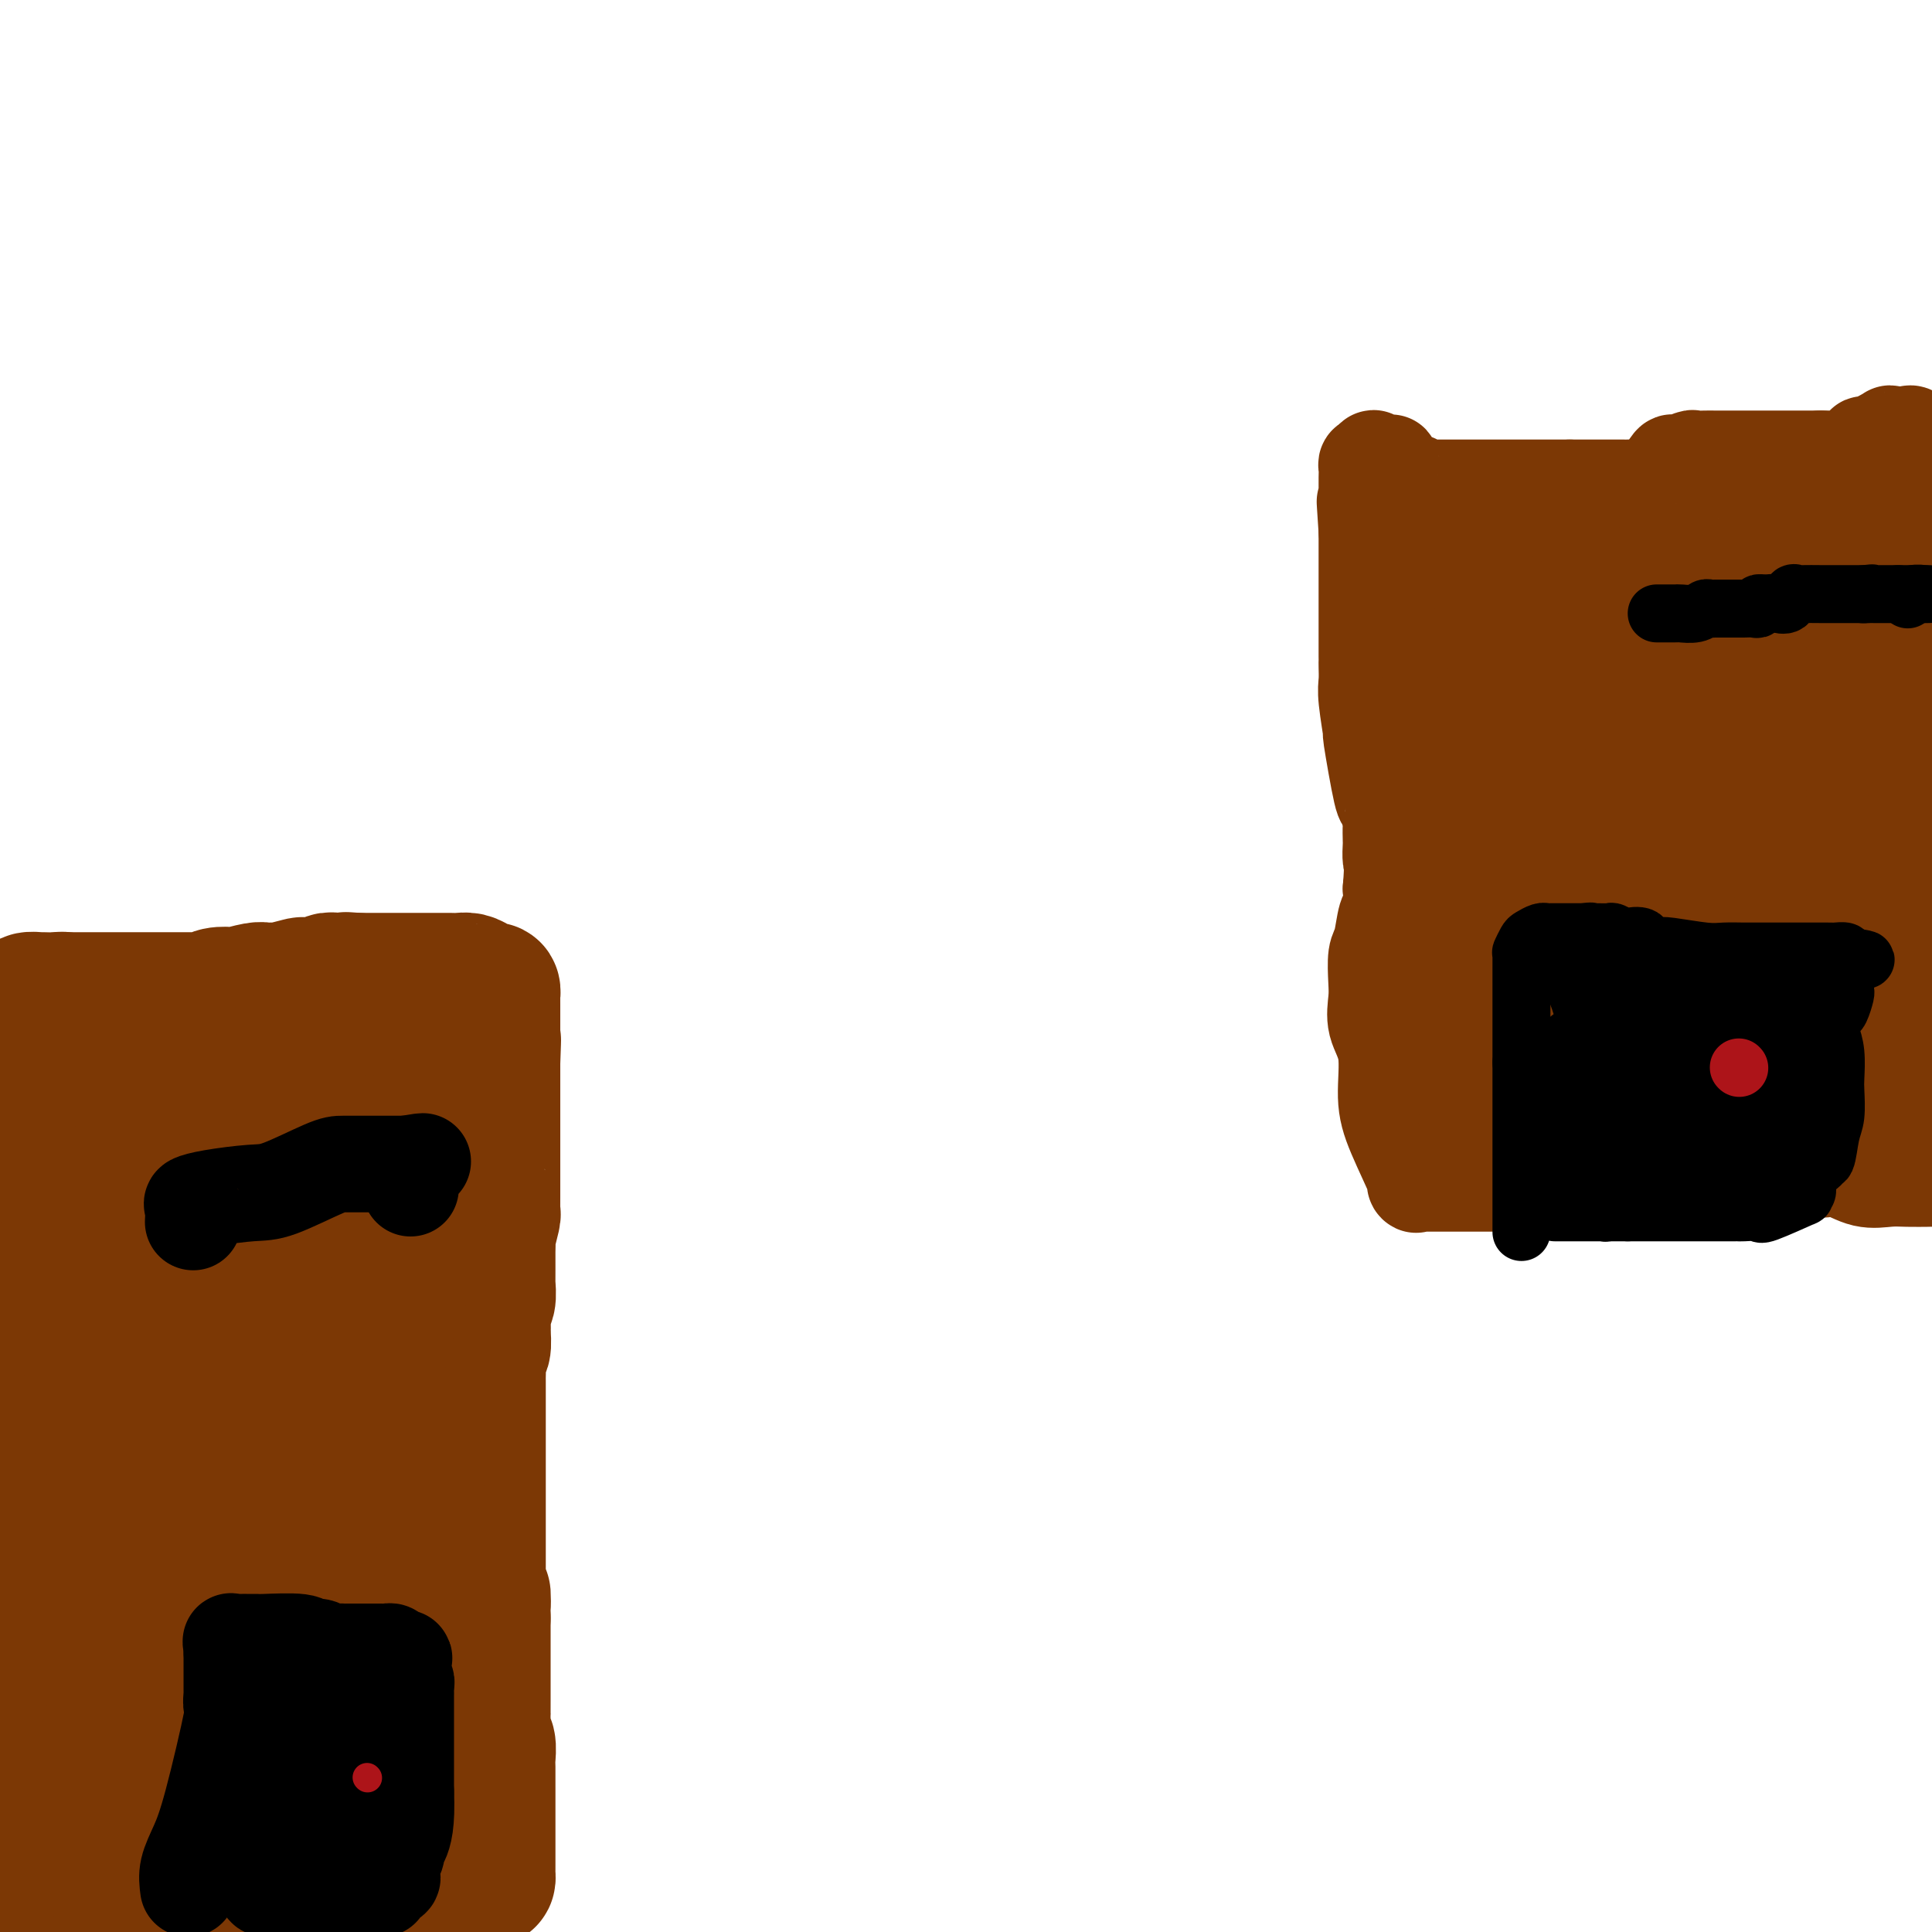 <svg viewBox='0 0 400 400' version='1.1' xmlns='http://www.w3.org/2000/svg' xmlns:xlink='http://www.w3.org/1999/xlink'><g fill='none' stroke='#7C3805' stroke-width='28' stroke-linecap='round' stroke-linejoin='round'><path d='M7,393c0.477,-0.868 0.954,-1.735 1,-2c0.046,-0.265 -0.337,0.073 0,0c0.337,-0.073 1.396,-0.555 2,-1c0.604,-0.445 0.754,-0.851 1,-1c0.246,-0.149 0.590,-0.040 1,0c0.410,0.040 0.888,0.011 1,0c0.112,-0.011 -0.143,-0.003 0,0c0.143,0.003 0.682,0.001 1,0c0.318,-0.001 0.414,-0.000 1,0c0.586,0.000 1.662,0.000 2,0c0.338,-0.000 -0.063,-0.000 0,0c0.063,0.000 0.589,0.000 1,0c0.411,-0.000 0.705,-0.000 1,0'/><path d='M19,389c2.035,-0.619 1.123,-0.166 1,0c-0.123,0.166 0.544,0.044 1,0c0.456,-0.044 0.701,-0.012 1,0c0.299,0.012 0.653,0.003 1,0c0.347,-0.003 0.687,-0.001 1,0c0.313,0.001 0.598,0.000 1,0c0.402,-0.000 0.920,-0.000 1,0c0.080,0.000 -0.280,0.000 0,0c0.280,-0.000 1.199,-0.000 2,0c0.801,0.000 1.485,0.000 2,0c0.515,-0.000 0.861,-0.000 1,0c0.139,0.000 0.069,0.000 0,0'/><path d='M31,389c2.033,0.000 1.117,0.000 1,0c-0.117,0.000 0.567,0.000 1,0c0.433,0.000 0.617,-0.000 1,0c0.383,0.000 0.965,0.000 1,0c0.035,-0.000 -0.477,-0.000 0,0c0.477,0.000 1.942,0.000 3,0c1.058,0.000 1.707,0.000 2,0c0.293,0.000 0.229,0.000 1,0c0.771,0.000 2.379,0.000 3,0c0.621,0.000 0.257,0.000 1,0c0.743,0.000 2.595,0.000 3,0c0.405,-0.000 -0.636,0.000 0,0c0.636,0.000 2.949,0.000 4,0c1.051,0.000 0.841,0.000 1,0c0.159,0.000 0.687,0.000 1,0c0.313,0.000 0.413,0.000 1,0c0.587,0.000 1.663,0.000 2,0c0.337,0.000 -0.065,0.000 0,0c0.065,0.000 0.596,0.000 1,0c0.404,0.000 0.681,0.000 1,0c0.319,0.000 0.681,0.000 1,0c0.319,0.000 0.596,0.000 1,0c0.404,0.000 0.935,0.000 1,0c0.065,0.000 -0.337,0.000 0,0c0.337,0.000 1.414,0.000 2,0c0.586,0.000 0.682,0.000 1,0c0.318,0.000 0.859,0.000 1,0c0.141,0.000 -0.117,0.000 0,0c0.117,0.000 0.608,0.000 1,0c0.392,0.000 0.683,-0.000 1,0c0.317,0.000 0.658,0.000 1,0'/><path d='M69,389c6.344,0.000 3.205,0.000 2,0c-1.205,0.000 -0.476,0.000 0,0c0.476,0.000 0.700,-0.000 1,0c0.300,0.000 0.676,0.000 1,0c0.324,-0.000 0.598,-0.000 1,0c0.402,0.000 0.934,0.000 1,0c0.066,0.000 -0.332,0.000 0,0c0.332,0.000 1.394,0.000 2,0c0.606,0.000 0.754,0.000 1,0c0.246,0.000 0.589,0.000 1,0c0.411,0.000 0.888,0.000 1,0c0.112,-0.000 -0.143,0.000 0,0c0.143,0.000 0.683,0.000 1,0c0.317,0.000 0.412,0.000 1,0c0.588,0.000 1.668,0.000 2,0c0.332,0.000 -0.083,0.000 0,0c0.083,0.000 0.665,0.000 1,0c0.335,0.000 0.422,0.000 1,0c0.578,0.000 1.646,0.000 2,0c0.354,0.000 -0.006,0.000 0,0c0.006,0.000 0.379,0.000 1,0c0.621,0.000 1.490,0.000 2,0c0.510,0.000 0.661,0.000 1,0c0.339,0.000 0.864,0.000 1,0c0.136,0.000 -0.118,0.000 0,0c0.118,0.000 0.609,0.000 1,0c0.391,0.000 0.682,0.000 1,0c0.318,0.000 0.663,0.000 1,0c0.337,0.000 0.668,-0.000 1,0c0.332,0.000 0.666,0.000 1,0'/><path d='M98,389c4.668,0.003 1.839,0.012 1,0c-0.839,-0.012 0.311,-0.045 1,0c0.689,0.045 0.917,0.168 1,0c0.083,-0.168 0.022,-0.626 0,-1c-0.022,-0.374 -0.006,-0.663 0,-1c0.006,-0.337 0.002,-0.722 0,-1c-0.002,-0.278 -0.000,-0.449 0,-1c0.000,-0.551 0.000,-1.480 0,-2c-0.000,-0.520 -0.000,-0.630 0,-1c0.000,-0.370 0.000,-1.001 0,-2c-0.000,-0.999 -0.000,-2.366 0,-3c0.000,-0.634 0.000,-0.534 0,-1c-0.000,-0.466 -0.000,-1.499 0,-2c0.000,-0.501 0.001,-0.470 0,-1c-0.001,-0.530 -0.004,-1.621 0,-3c0.004,-1.379 0.015,-3.046 0,-4c-0.015,-0.954 -0.057,-1.195 0,-2c0.057,-0.805 0.211,-2.172 0,-3c-0.211,-0.828 -0.789,-1.115 -1,-2c-0.211,-0.885 -0.057,-2.368 0,-3c0.057,-0.632 0.015,-0.413 0,-1c-0.015,-0.587 -0.004,-1.979 0,-3c0.004,-1.021 0.001,-1.672 0,-2c-0.001,-0.328 -0.000,-0.333 0,-1c0.000,-0.667 0.000,-1.995 0,-3c-0.000,-1.005 -0.000,-1.687 0,-2c0.000,-0.313 0.000,-0.258 0,-1c-0.000,-0.742 -0.000,-2.281 0,-3c0.000,-0.719 0.000,-0.617 0,-1c-0.000,-0.383 -0.000,-1.252 0,-2c0.000,-0.748 0.000,-1.374 0,-2'/><path d='M100,335c-0.094,-8.711 0.171,-3.490 0,-2c-0.171,1.490 -0.778,-0.752 -1,-2c-0.222,-1.248 -0.060,-1.502 0,-2c0.060,-0.498 0.016,-1.240 0,-2c-0.016,-0.760 -0.004,-1.537 0,-2c0.004,-0.463 0.001,-0.613 0,-1c-0.001,-0.387 -0.000,-1.010 0,-2c0.000,-0.990 0.000,-2.348 0,-3c-0.000,-0.652 -0.000,-0.598 0,-1c0.000,-0.402 0.000,-1.259 0,-2c-0.000,-0.741 -0.000,-1.366 0,-2c0.000,-0.634 0.000,-1.277 0,-2c-0.000,-0.723 -0.000,-1.526 0,-2c0.000,-0.474 0.000,-0.620 0,-1c-0.000,-0.380 -0.000,-0.995 0,-2c0.000,-1.005 -0.000,-2.400 0,-3c0.000,-0.600 0.000,-0.407 0,-1c-0.000,-0.593 -0.000,-1.974 0,-3c0.000,-1.026 0.000,-1.698 0,-2c-0.000,-0.302 -0.000,-0.236 0,-1c0.000,-0.764 0.000,-2.359 0,-3c-0.000,-0.641 -0.000,-0.327 0,-1c0.000,-0.673 0.000,-2.333 0,-3c-0.000,-0.667 -0.001,-0.340 0,-1c0.001,-0.660 0.004,-2.307 0,-3c-0.004,-0.693 -0.015,-0.431 0,-1c0.015,-0.569 0.057,-1.970 0,-3c-0.057,-1.030 -0.211,-1.688 0,-2c0.211,-0.312 0.788,-0.276 1,-1c0.212,-0.724 0.061,-2.207 0,-3c-0.061,-0.793 -0.030,-0.897 0,-1'/><path d='M100,275c0.016,-9.921 0.057,-4.723 0,-3c-0.057,1.723 -0.211,-0.029 0,-1c0.211,-0.971 0.789,-1.162 1,-2c0.211,-0.838 0.057,-2.325 0,-3c-0.057,-0.675 -0.015,-0.538 0,-1c0.015,-0.462 0.003,-1.521 0,-2c-0.003,-0.479 0.003,-0.377 0,-1c-0.003,-0.623 -0.015,-1.970 0,-3c0.015,-1.030 0.057,-1.742 0,-2c-0.057,-0.258 -0.211,-0.060 0,-1c0.211,-0.940 0.789,-3.017 1,-4c0.211,-0.983 0.057,-0.872 0,-1c-0.057,-0.128 -0.015,-0.495 0,-1c0.015,-0.505 0.004,-1.147 0,-2c-0.004,-0.853 -0.001,-1.915 0,-3c0.001,-1.085 0.000,-2.191 0,-3c-0.000,-0.809 -0.000,-1.319 0,-2c0.000,-0.681 0.000,-1.533 0,-2c-0.000,-0.467 -0.000,-0.547 0,-1c0.000,-0.453 0.000,-1.277 0,-2c-0.000,-0.723 -0.000,-1.346 0,-2c0.000,-0.654 0.000,-1.341 0,-2c-0.000,-0.659 -0.000,-1.291 0,-2c0.000,-0.709 0.000,-1.496 0,-2c-0.000,-0.504 -0.000,-0.727 0,-1c0.000,-0.273 0.000,-0.597 0,-1c-0.000,-0.403 -0.000,-0.884 0,-1c0.000,-0.116 0.000,0.134 0,0c-0.000,-0.134 -0.000,-0.651 0,-1c0.000,-0.349 0.000,-0.528 0,-1c-0.000,-0.472 -0.000,-1.236 0,-2'/><path d='M102,220c0.309,-8.687 0.083,-2.905 0,-1c-0.083,1.905 -0.022,-0.067 0,-1c0.022,-0.933 0.006,-0.827 0,-1c-0.006,-0.173 -0.002,-0.623 0,-1c0.002,-0.377 0.000,-0.679 0,-1c-0.000,-0.321 -0.000,-0.660 0,-1c0.000,-0.340 0.000,-0.683 0,-1c-0.000,-0.317 -0.000,-0.610 0,-1c0.000,-0.390 -0.000,-0.877 0,-1c0.000,-0.123 0.000,0.117 0,0c-0.000,-0.117 -0.000,-0.591 0,-1c0.000,-0.409 0.001,-0.755 0,-1c-0.001,-0.245 -0.002,-0.391 0,-1c0.002,-0.609 0.009,-1.683 0,-2c-0.009,-0.317 -0.033,0.121 0,0c0.033,-0.121 0.122,-0.803 0,-1c-0.122,-0.197 -0.455,0.091 -1,0c-0.545,-0.091 -1.300,-0.560 -2,-1c-0.700,-0.440 -1.343,-0.850 -2,-1c-0.657,-0.150 -1.327,-0.040 -2,0c-0.673,0.040 -1.348,0.011 -2,0c-0.652,-0.011 -1.282,-0.003 -2,0c-0.718,0.003 -1.526,0.001 -2,0c-0.474,-0.001 -0.615,-0.000 -1,0c-0.385,0.000 -1.014,0.000 -2,0c-0.986,-0.000 -2.329,-0.000 -3,0c-0.671,0.000 -0.669,0.000 -1,0c-0.331,-0.000 -0.996,-0.000 -2,0c-1.004,0.000 -2.347,0.000 -3,0c-0.653,-0.000 -0.615,-0.000 -1,0c-0.385,0.000 -1.192,0.000 -2,0'/><path d='M74,203c-4.403,-0.314 -1.412,-0.098 -1,0c0.412,0.098 -1.756,0.078 -3,0c-1.244,-0.078 -1.563,-0.213 -2,0c-0.437,0.213 -0.991,0.775 -2,1c-1.009,0.225 -2.473,0.113 -3,0c-0.527,-0.113 -0.117,-0.227 -1,0c-0.883,0.227 -3.060,0.797 -4,1c-0.940,0.203 -0.642,0.041 -1,0c-0.358,-0.041 -1.373,0.041 -2,0c-0.627,-0.041 -0.865,-0.203 -2,0c-1.135,0.203 -3.168,0.772 -4,1c-0.832,0.228 -0.462,0.114 -1,0c-0.538,-0.114 -1.982,-0.227 -3,0c-1.018,0.227 -1.608,0.793 -2,1c-0.392,0.207 -0.585,0.056 -1,0c-0.415,-0.056 -1.052,-0.015 -2,0c-0.948,0.015 -2.206,0.004 -3,0c-0.794,-0.004 -1.125,-0.001 -2,0c-0.875,0.001 -2.294,0.000 -3,0c-0.706,-0.000 -0.697,-0.000 -1,0c-0.303,0.000 -0.916,0.000 -2,0c-1.084,-0.000 -2.640,-0.000 -3,0c-0.360,0.000 0.474,0.000 0,0c-0.474,-0.000 -2.256,-0.000 -3,0c-0.744,0.000 -0.450,0.000 -1,0c-0.550,-0.000 -1.944,-0.000 -3,0c-1.056,0.000 -1.775,0.000 -2,0c-0.225,-0.000 0.043,-0.000 0,0c-0.043,0.000 -0.396,0.000 -1,0c-0.604,-0.000 -1.458,-0.000 -2,0c-0.542,0.000 -0.771,0.000 -1,0'/><path d='M13,207c-9.616,0.619 -3.155,0.166 -1,0c2.155,-0.166 0.005,-0.044 -1,0c-1.005,0.044 -0.866,0.011 -1,0c-0.134,-0.011 -0.543,-0.000 -1,0c-0.457,0.000 -0.963,-0.011 -1,0c-0.037,0.011 0.397,0.044 0,0c-0.397,-0.044 -1.623,-0.166 -2,0c-0.377,0.166 0.095,0.618 0,1c-0.095,0.382 -0.758,0.693 -1,1c-0.242,0.307 -0.065,0.611 0,1c0.065,0.389 0.017,0.865 0,1c-0.017,0.135 -0.004,-0.071 0,0c0.004,0.071 -0.001,0.417 0,1c0.001,0.583 0.007,1.401 0,2c-0.007,0.599 -0.026,0.978 0,1c0.026,0.022 0.096,-0.313 0,0c-0.096,0.313 -0.360,1.276 0,2c0.360,0.724 1.344,1.210 2,2c0.656,0.790 0.984,1.883 1,3c0.016,1.117 -0.279,2.258 0,4c0.279,1.742 1.132,4.085 2,6c0.868,1.915 1.749,3.403 2,5c0.251,1.597 -0.129,3.304 0,5c0.129,1.696 0.767,3.381 1,5c0.233,1.619 0.063,3.173 0,6c-0.063,2.827 -0.017,6.926 0,10c0.017,3.074 0.004,5.123 0,8c-0.004,2.877 -0.001,6.582 0,9c0.001,2.418 0.000,3.548 0,5c-0.000,1.452 -0.000,3.226 0,5'/><path d='M13,290c0.162,10.276 0.068,9.467 0,10c-0.068,0.533 -0.110,2.409 0,5c0.110,2.591 0.371,5.895 0,8c-0.371,2.105 -1.375,3.009 -2,6c-0.625,2.991 -0.871,8.069 -1,11c-0.129,2.931 -0.140,3.713 0,4c0.140,0.287 0.430,0.077 0,2c-0.430,1.923 -1.579,5.978 -2,8c-0.421,2.022 -0.112,2.012 0,4c0.112,1.988 0.027,5.973 0,8c-0.027,2.027 0.003,2.095 0,4c-0.003,1.905 -0.039,5.646 0,8c0.039,2.354 0.154,3.320 0,5c-0.154,1.680 -0.577,4.074 -1,5c-0.423,0.926 -0.845,0.384 -1,1c-0.155,0.616 -0.041,2.388 0,3c0.041,0.612 0.011,0.062 0,0c-0.011,-0.062 -0.002,0.364 0,1c0.002,0.636 -0.002,1.484 0,2c0.002,0.516 0.009,0.702 0,1c-0.009,0.298 -0.033,0.707 0,0c0.033,-0.707 0.125,-2.532 2,-4c1.875,-1.468 5.534,-2.579 8,-4c2.466,-1.421 3.741,-3.152 8,-5c4.259,-1.848 11.503,-3.814 16,-5c4.497,-1.186 6.249,-1.593 8,-2'/><path d='M48,366c5.986,-1.309 8.952,-1.083 12,-1c3.048,0.083 6.178,0.022 9,0c2.822,-0.022 5.337,-0.006 7,0c1.663,0.006 2.474,0.002 3,0c0.526,-0.002 0.769,-0.000 1,0c0.231,0.000 0.452,0.000 1,0c0.548,-0.000 1.425,-0.001 2,0c0.575,0.001 0.848,0.003 1,0c0.152,-0.003 0.184,-0.012 1,0c0.816,0.012 2.415,0.044 3,0c0.585,-0.044 0.157,-0.165 0,0c-0.157,0.165 -0.042,0.616 0,1c0.042,0.384 0.011,0.702 0,1c-0.011,0.298 -0.003,0.577 0,1c0.003,0.423 0.001,0.990 0,1c-0.001,0.010 -0.000,-0.536 0,0c0.000,0.536 0.000,2.153 0,2c-0.000,-0.153 -0.000,-2.077 0,-4'/><path d='M88,367c0.027,-1.193 0.094,-2.175 0,-5c-0.094,-2.825 -0.350,-7.493 -1,-11c-0.650,-3.507 -1.693,-5.853 -2,-9c-0.307,-3.147 0.121,-7.094 0,-9c-0.121,-1.906 -0.790,-1.769 -1,-4c-0.210,-2.231 0.038,-6.829 0,-9c-0.038,-2.171 -0.364,-1.916 0,-4c0.364,-2.084 1.418,-6.507 2,-9c0.582,-2.493 0.692,-3.057 1,-5c0.308,-1.943 0.814,-5.264 1,-11c0.186,-5.736 0.053,-13.886 0,-19c-0.053,-5.114 -0.025,-7.191 0,-9c0.025,-1.809 0.046,-3.349 0,-6c-0.046,-2.651 -0.158,-6.414 0,-9c0.158,-2.586 0.586,-3.994 1,-6c0.414,-2.006 0.813,-4.610 1,-6c0.187,-1.390 0.161,-1.565 0,-2c-0.161,-0.435 -0.456,-1.129 0,-2c0.456,-0.871 1.662,-1.918 2,-2c0.338,-0.082 -0.193,0.802 0,-1c0.193,-1.802 1.109,-6.290 2,-10c0.891,-3.710 1.755,-6.642 2,-8c0.245,-1.358 -0.130,-1.141 0,-2c0.130,-0.859 0.763,-2.795 1,-3c0.237,-0.205 0.077,1.321 0,2c-0.077,0.679 -0.072,0.512 0,1c0.072,0.488 0.212,1.631 0,2c-0.212,0.369 -0.775,-0.038 -1,0c-0.225,0.038 -0.113,0.519 0,1'/><path d='M96,212c-0.335,1.033 -0.671,0.616 -1,1c-0.329,0.384 -0.651,1.569 -1,2c-0.349,0.431 -0.725,0.109 -1,0c-0.275,-0.109 -0.449,-0.005 -1,0c-0.551,0.005 -1.479,-0.090 -2,0c-0.521,0.090 -0.634,0.364 -2,1c-1.366,0.636 -3.983,1.635 -5,2c-1.017,0.365 -0.432,0.098 -1,0c-0.568,-0.098 -2.289,-0.026 -3,0c-0.711,0.026 -0.412,0.007 -2,0c-1.588,-0.007 -5.062,-0.002 -6,0c-0.938,0.002 0.659,-0.000 0,0c-0.659,0.000 -3.575,0.003 -5,0c-1.425,-0.003 -1.360,-0.011 -2,0c-0.640,0.011 -1.986,0.040 -3,0c-1.014,-0.040 -1.694,-0.148 -3,0c-1.306,0.148 -3.236,0.551 -4,1c-0.764,0.449 -0.362,0.945 -1,1c-0.638,0.055 -2.316,-0.332 -4,0c-1.684,0.332 -3.375,1.384 -4,2c-0.625,0.616 -0.184,0.796 -1,1c-0.816,0.204 -2.889,0.433 -4,1c-1.111,0.567 -1.261,1.472 -2,2c-0.739,0.528 -2.068,0.677 -3,1c-0.932,0.323 -1.468,0.819 -2,1c-0.532,0.181 -1.060,0.049 -2,0c-0.940,-0.049 -2.293,-0.013 -3,0c-0.707,0.013 -0.767,0.004 -1,0c-0.233,-0.004 -0.638,-0.001 -1,0c-0.362,0.001 -0.681,0.001 -1,0'/><path d='M25,228c-5.202,1.547 -1.707,0.414 -1,0c0.707,-0.414 -1.375,-0.110 -2,0c-0.625,0.110 0.205,0.027 0,0c-0.205,-0.027 -1.446,0.003 -2,0c-0.554,-0.003 -0.421,-0.040 0,0c0.421,0.040 1.129,0.157 2,1c0.871,0.843 1.906,2.413 3,3c1.094,0.587 2.247,0.191 4,2c1.753,1.809 4.106,5.823 7,9c2.894,3.177 6.331,5.518 8,8c1.669,2.482 1.572,5.104 2,8c0.428,2.896 1.381,6.066 2,8c0.619,1.934 0.906,2.632 1,5c0.094,2.368 -0.003,6.407 0,9c0.003,2.593 0.106,3.740 0,5c-0.106,1.260 -0.421,2.634 0,6c0.421,3.366 1.578,8.725 2,12c0.422,3.275 0.109,4.467 0,8c-0.109,3.533 -0.014,9.407 0,13c0.014,3.593 -0.052,4.906 0,8c0.052,3.094 0.222,7.970 0,11c-0.222,3.030 -0.836,4.215 -1,6c-0.164,1.785 0.121,4.169 0,6c-0.121,1.831 -0.648,3.108 -1,4c-0.352,0.892 -0.529,1.398 -1,3c-0.471,1.602 -1.235,4.301 -2,7'/><path d='M46,370c-1.239,4.549 -1.838,2.921 -2,3c-0.162,0.079 0.111,1.866 0,3c-0.111,1.134 -0.607,1.614 -1,2c-0.393,0.386 -0.683,0.678 -1,1c-0.317,0.322 -0.661,0.674 -1,1c-0.339,0.326 -0.674,0.627 -1,1c-0.326,0.373 -0.644,0.820 -1,1c-0.356,0.180 -0.749,0.093 -1,0c-0.251,-0.093 -0.361,-0.193 -1,0c-0.639,0.193 -1.806,0.678 -3,-1c-1.194,-1.678 -2.415,-5.519 -3,-8c-0.585,-2.481 -0.535,-3.601 -1,-5c-0.465,-1.399 -1.445,-3.076 -2,-5c-0.555,-1.924 -0.684,-4.094 -1,-7c-0.316,-2.906 -0.817,-6.546 -1,-9c-0.183,-2.454 -0.047,-3.721 0,-5c0.047,-1.279 0.006,-2.568 0,-5c-0.006,-2.432 0.023,-6.005 0,-8c-0.023,-1.995 -0.097,-2.412 0,-4c0.097,-1.588 0.366,-4.346 1,-7c0.634,-2.654 1.633,-5.202 2,-6c0.367,-0.798 0.102,0.156 0,0c-0.102,-0.156 -0.041,-1.420 0,-2c0.041,-0.580 0.061,-0.475 0,-1c-0.061,-0.525 -0.204,-1.679 0,-2c0.204,-0.321 0.756,0.192 1,0c0.244,-0.192 0.181,-1.090 0,1c-0.181,2.090 -0.480,7.169 -1,12c-0.520,4.831 -1.260,9.416 -2,14'/><path d='M27,334c-0.295,8.949 -0.034,18.822 0,25c0.034,6.178 -0.159,8.662 0,13c0.159,4.338 0.668,10.529 1,14c0.332,3.471 0.485,4.221 0,5c-0.485,0.779 -1.610,1.585 -2,2c-0.390,0.415 -0.046,0.438 0,1c0.046,0.562 -0.207,1.662 -1,0c-0.793,-1.662 -2.127,-6.086 -3,-12c-0.873,-5.914 -1.286,-13.319 0,-20c1.286,-6.681 4.272,-12.639 0,-28c-4.272,-15.361 -15.800,-40.124 -20,-50c-4.200,-9.876 -1.070,-4.863 0,-3c1.070,1.863 0.080,0.578 0,-1c-0.080,-1.578 0.748,-3.449 2,-6c1.252,-2.551 2.927,-5.784 5,-9c2.073,-3.216 4.545,-6.417 7,-10c2.455,-3.583 4.893,-7.549 6,-9c1.107,-1.451 0.882,-0.388 1,0c0.118,0.388 0.580,0.100 1,0c0.420,-0.100 0.797,-0.013 1,0c0.203,0.013 0.230,-0.047 1,0c0.770,0.047 2.281,0.200 4,1c1.719,0.800 3.646,2.245 5,7c1.354,4.755 2.134,12.819 2,20c-0.134,7.181 -1.181,13.480 -2,19c-0.819,5.520 -1.409,10.260 -2,15'/><path d='M33,308c-0.511,9.098 0.213,14.842 1,19c0.787,4.158 1.637,6.730 2,9c0.363,2.270 0.238,4.238 1,7c0.762,2.762 2.412,6.320 3,8c0.588,1.680 0.113,1.484 0,2c-0.113,0.516 0.136,1.744 0,1c-0.136,-0.744 -0.656,-3.460 -1,-6c-0.344,-2.540 -0.513,-4.906 -1,-9c-0.487,-4.094 -1.293,-9.918 -4,-17c-2.707,-7.082 -7.314,-15.423 -10,-20c-2.686,-4.577 -3.451,-5.389 -4,-7c-0.549,-1.611 -0.881,-4.022 -1,-5c-0.119,-0.978 -0.026,-0.524 0,-1c0.026,-0.476 -0.015,-1.883 0,-3c0.015,-1.117 0.086,-1.946 1,-3c0.914,-1.054 2.672,-2.335 4,-3c1.328,-0.665 2.228,-0.715 3,-1c0.772,-0.285 1.416,-0.807 2,-1c0.584,-0.193 1.108,-0.059 2,0c0.892,0.059 2.152,0.044 3,0c0.848,-0.044 1.282,-0.116 2,0c0.718,0.116 1.718,0.420 3,1c1.282,0.580 2.846,1.434 5,5c2.154,3.566 4.899,9.842 7,15c2.101,5.158 3.557,9.197 5,17c1.443,7.803 2.871,19.370 4,27c1.129,7.630 1.958,11.323 3,17c1.042,5.677 2.298,13.336 3,18c0.702,4.664 0.851,6.332 1,8'/><path d='M67,386c2.705,14.475 1.467,7.163 1,5c-0.467,-2.163 -0.163,0.823 0,2c0.163,1.177 0.185,0.545 0,1c-0.185,0.455 -0.579,1.998 0,1c0.579,-0.998 2.130,-4.538 3,-8c0.870,-3.462 1.060,-6.847 2,-12c0.940,-5.153 2.628,-12.073 4,-15c1.372,-2.927 2.426,-1.859 0,-7c-2.426,-5.141 -8.331,-16.489 -11,-23c-2.669,-6.511 -2.103,-8.184 -2,-10c0.103,-1.816 -0.256,-3.774 -1,-7c-0.744,-3.226 -1.871,-7.720 -2,-11c-0.129,-3.280 0.740,-5.346 0,-9c-0.740,-3.654 -3.088,-8.894 -4,-18c-0.912,-9.106 -0.389,-22.076 -1,-31c-0.611,-8.924 -2.358,-13.803 -3,-17c-0.642,-3.197 -0.180,-4.713 0,-6c0.180,-1.287 0.076,-2.344 0,-3c-0.076,-0.656 -0.126,-0.909 0,-1c0.126,-0.091 0.429,-0.019 1,0c0.571,0.019 1.411,-0.016 2,0c0.589,0.016 0.928,0.081 1,0c0.072,-0.081 -0.122,-0.309 0,0c0.122,0.309 0.561,1.154 1,2'/><path d='M58,219c1.117,0.344 1.410,0.705 2,2c0.590,1.295 1.476,3.524 2,5c0.524,1.476 0.684,2.199 1,4c0.316,1.801 0.786,4.680 1,7c0.214,2.320 0.170,4.081 0,5c-0.170,0.919 -0.467,0.995 0,2c0.467,1.005 1.696,2.939 2,4c0.304,1.061 -0.319,1.251 0,2c0.319,0.749 1.578,2.058 2,3c0.422,0.942 0.006,1.517 2,2c1.994,0.483 6.399,0.875 8,1c1.601,0.125 0.400,-0.019 1,0c0.600,0.019 3.002,0.199 4,0c0.998,-0.199 0.593,-0.776 1,-1c0.407,-0.224 1.626,-0.095 2,-1c0.374,-0.905 -0.096,-2.843 0,-4c0.096,-1.157 0.758,-1.532 1,-3c0.242,-1.468 0.065,-4.030 0,-6c-0.065,-1.970 -0.018,-3.349 0,-4c0.018,-0.651 0.009,-0.573 0,-1c-0.009,-0.427 -0.016,-1.358 0,-2c0.016,-0.642 0.057,-0.993 0,-1c-0.057,-0.007 -0.211,0.330 0,0c0.211,-0.330 0.788,-1.329 1,-1c0.212,0.329 0.060,1.984 0,3c-0.060,1.016 -0.027,1.391 0,2c0.027,0.609 0.048,1.452 0,4c-0.048,2.548 -0.167,6.801 -1,9c-0.833,2.199 -2.381,2.342 -3,4c-0.619,1.658 -0.310,4.829 0,8'/><path d='M84,262c-1.096,6.156 -2.335,7.547 -3,9c-0.665,1.453 -0.755,2.970 -1,4c-0.245,1.030 -0.644,1.575 -1,3c-0.356,1.425 -0.670,3.731 -1,5c-0.330,1.269 -0.676,1.502 -1,2c-0.324,0.498 -0.624,1.262 -1,2c-0.376,0.738 -0.826,1.452 -1,2c-0.174,0.548 -0.071,0.931 0,1c0.071,0.069 0.112,-0.177 0,0c-0.112,0.177 -0.376,0.779 -1,1c-0.624,0.221 -1.607,0.063 -2,0c-0.393,-0.063 -0.197,-0.032 0,0'/></g>
<g fill='none' stroke='#000000' stroke-width='20' stroke-linecap='round' stroke-linejoin='round'><path d='M40,253c0.065,-1.177 0.129,-2.354 0,-3c-0.129,-0.646 -0.453,-0.762 0,-1c0.453,-0.238 1.681,-0.600 4,-1c2.319,-0.400 5.728,-0.839 8,-1c2.272,-0.161 3.408,-0.043 6,-1c2.592,-0.957 6.640,-2.988 9,-4c2.360,-1.012 3.031,-1.003 4,-1c0.969,0.003 2.235,0.001 3,0c0.765,-0.001 1.028,-0.000 1,0c-0.028,0.000 -0.347,0.000 0,0c0.347,-0.000 1.361,-0.000 2,0c0.639,0.000 0.903,0.000 1,0c0.097,-0.000 0.026,-0.000 1,0c0.974,0.000 2.993,0.000 4,0c1.007,-0.000 1.002,-0.000 1,0c-0.002,0.000 -0.001,0.000 0,0'/><path d='M84,241c6.415,-1.069 2.451,-0.241 1,0c-1.451,0.241 -0.389,-0.103 0,0c0.389,0.103 0.104,0.655 0,1c-0.104,0.345 -0.028,0.484 0,1c0.028,0.516 0.008,1.408 0,2c-0.008,0.592 -0.002,0.883 0,1c0.002,0.117 0.001,0.058 0,0'/><path d='M39,391c-0.168,-1.265 -0.336,-2.529 0,-4c0.336,-1.471 1.176,-3.148 2,-5c0.824,-1.852 1.632,-3.879 3,-9c1.368,-5.121 3.295,-13.337 4,-17c0.705,-3.663 0.189,-2.773 0,-3c-0.189,-0.227 -0.051,-1.571 0,-2c0.051,-0.429 0.014,0.059 0,0c-0.014,-0.059 -0.004,-0.664 0,-1c0.004,-0.336 0.001,-0.403 0,-1c-0.001,-0.597 -0.000,-1.722 0,-2c0.000,-0.278 0.000,0.293 0,0c-0.000,-0.293 -0.000,-1.450 0,-2c0.000,-0.550 0.000,-0.494 0,-1c-0.000,-0.506 -0.000,-1.573 0,-2c0.000,-0.427 0.000,-0.213 0,0'/><path d='M48,342c-0.008,-2.332 -0.029,-1.161 0,-1c0.029,0.161 0.106,-0.689 0,-1c-0.106,-0.311 -0.395,-0.083 0,0c0.395,0.083 1.476,0.021 2,0c0.524,-0.021 0.493,-0.002 1,0c0.507,0.002 1.553,-0.015 2,0c0.447,0.015 0.293,0.060 2,0c1.707,-0.060 5.273,-0.226 7,0c1.727,0.226 1.615,0.845 2,1c0.385,0.155 1.268,-0.155 2,0c0.732,0.155 1.313,0.774 2,1c0.687,0.226 1.480,0.061 2,0c0.520,-0.061 0.765,-0.016 1,0c0.235,0.016 0.458,0.004 1,0c0.542,-0.004 1.402,-0.001 2,0c0.598,0.001 0.934,0.000 1,0c0.066,-0.000 -0.137,-0.000 0,0c0.137,0.000 0.614,0.000 1,0c0.386,-0.000 0.682,-0.001 1,0c0.318,0.001 0.660,0.003 1,0c0.340,-0.003 0.679,-0.011 1,0c0.321,0.011 0.625,0.041 1,0c0.375,-0.041 0.821,-0.155 1,0c0.179,0.155 0.089,0.577 0,1'/><path d='M81,343c5.139,0.277 1.486,0.470 0,1c-1.486,0.530 -0.805,1.399 0,2c0.805,0.601 1.732,0.935 2,1c0.268,0.065 -0.124,-0.137 0,0c0.124,0.137 0.765,0.614 1,1c0.235,0.386 0.063,0.681 0,1c-0.063,0.319 -0.017,0.662 0,1c0.017,0.338 0.005,0.672 0,1c-0.005,0.328 -0.001,0.650 0,1c0.001,0.350 0.000,0.728 0,1c-0.000,0.272 -0.000,0.439 0,1c0.000,0.561 0.000,1.515 0,2c-0.000,0.485 -0.000,0.500 0,1c0.000,0.500 0.000,1.485 0,2c-0.000,0.515 -0.000,0.561 0,1c0.000,0.439 0.000,1.270 0,2c-0.000,0.730 -0.000,1.357 0,2c0.000,0.643 0.000,1.302 0,2c-0.000,0.698 -0.000,1.434 0,2c0.000,0.566 0.000,0.960 0,1c-0.000,0.040 -0.000,-0.274 0,0c0.000,0.274 0.000,1.137 0,2'/><path d='M84,371c0.299,6.532 -0.455,8.862 -1,10c-0.545,1.138 -0.882,1.083 -1,1c-0.118,-0.083 -0.017,-0.196 0,0c0.017,0.196 -0.048,0.700 0,1c0.048,0.300 0.211,0.395 0,1c-0.211,0.605 -0.796,1.720 -1,2c-0.204,0.280 -0.025,-0.275 0,0c0.025,0.275 -0.102,1.380 0,2c0.102,0.620 0.433,0.754 0,1c-0.433,0.246 -1.632,0.602 -2,1c-0.368,0.398 0.093,0.838 0,1c-0.093,0.162 -0.741,0.046 -1,0c-0.259,-0.046 -0.130,-0.023 0,0'/><path d='M75,391c-0.764,0.000 -1.528,0.000 -2,0c-0.472,0.000 -0.651,0.000 -1,0c-0.349,-0.000 -0.866,0.000 -1,0c-0.134,0.000 0.115,0.000 0,0c-0.115,0.000 -0.594,0.000 -1,0c-0.406,0.000 -0.739,0.000 -1,0c-0.261,0.000 -0.451,0.000 -1,0c-0.549,0.000 -1.458,-0.000 -2,0c-0.542,0.000 -0.716,0.000 -1,0c-0.284,0.000 -0.679,0.000 -1,0c-0.321,0.000 -0.569,0.000 -1,0c-0.431,0.000 -1.044,0.000 -1,0c0.044,0.000 0.744,0.000 0,0c-0.744,0.000 -2.931,-0.000 -4,0c-1.069,0.000 -1.020,0.000 -1,0c0.020,0.000 0.010,0.000 0,0'/><path d='M57,391c-2.953,-0.018 -1.337,-0.064 -1,0c0.337,0.064 -0.607,0.239 -1,0c-0.393,-0.239 -0.236,-0.890 0,-1c0.236,-0.110 0.552,0.321 1,0c0.448,-0.321 1.027,-1.396 2,-2c0.973,-0.604 2.338,-0.738 3,-1c0.662,-0.262 0.621,-0.651 1,-1c0.379,-0.349 1.177,-0.659 2,-1c0.823,-0.341 1.671,-0.714 3,-3c1.329,-2.286 3.141,-6.485 4,-8c0.859,-1.515 0.766,-0.345 1,-1c0.234,-0.655 0.795,-3.134 1,-4c0.205,-0.866 0.055,-0.118 0,0c-0.055,0.118 -0.016,-0.395 0,-1c0.016,-0.605 0.008,-1.303 0,-2'/><path d='M73,366c0.928,-2.649 0.249,-1.271 0,-1c-0.249,0.271 -0.067,-0.565 0,-1c0.067,-0.435 0.018,-0.470 0,-1c-0.018,-0.530 -0.005,-1.555 0,-2c0.005,-0.445 0.003,-0.309 0,-1c-0.003,-0.691 -0.007,-2.208 0,-3c0.007,-0.792 0.026,-0.858 0,-1c-0.026,-0.142 -0.097,-0.359 0,-1c0.097,-0.641 0.363,-1.706 0,-2c-0.363,-0.294 -1.354,0.184 -2,-1c-0.646,-1.184 -0.947,-4.030 -1,-5c-0.053,-0.970 0.140,-0.064 0,0c-0.140,0.064 -0.615,-0.715 -1,-1c-0.385,-0.285 -0.681,-0.076 -1,0c-0.319,0.076 -0.663,0.021 -1,0c-0.337,-0.021 -0.669,-0.007 -1,0c-0.331,0.007 -0.663,0.006 -1,0c-0.337,-0.006 -0.679,-0.017 -1,0c-0.321,0.017 -0.622,0.060 -1,0c-0.378,-0.060 -0.834,-0.225 -1,0c-0.166,0.225 -0.044,0.838 0,1c0.044,0.162 0.009,-0.128 0,0c-0.009,0.128 0.008,0.673 0,1c-0.008,0.327 -0.041,0.434 0,1c0.041,0.566 0.154,1.590 0,2c-0.154,0.410 -0.577,0.205 -1,0'/><path d='M61,351c-0.691,1.642 -0.917,3.249 -1,4c-0.083,0.751 -0.022,0.648 0,1c0.022,0.352 0.006,1.159 0,2c-0.006,0.841 -0.002,1.717 0,2c0.002,0.283 0.000,-0.027 0,0c-0.000,0.027 -0.000,0.389 0,1c0.000,0.611 0.000,1.469 0,2c-0.000,0.531 -0.000,0.734 0,1c0.000,0.266 0.000,0.593 0,1c-0.000,0.407 -0.000,0.893 0,1c0.000,0.107 0.000,-0.165 0,1c-0.000,1.165 -0.000,3.765 0,5c0.000,1.235 0.000,1.103 0,1c-0.000,-0.103 -0.000,-0.178 0,0c0.000,0.178 0.000,0.608 0,1c-0.000,0.392 -0.000,0.746 0,1c0.000,0.254 0.000,0.408 0,1c-0.000,0.592 -0.000,1.621 0,2c0.000,0.379 0.000,0.108 0,0c-0.000,-0.108 -0.000,-0.054 0,0'/></g>
<g fill='none' stroke='#AD1419' stroke-width='6' stroke-linecap='round' stroke-linejoin='round'><path d='M76,368c0.000,0.000 0.100,0.100 0.1,0.1'/></g>
<g fill='none' stroke='#7C3805' stroke-width='20' stroke-linecap='round' stroke-linejoin='round'><path d='M399,244c0.363,-0.004 0.726,-0.009 0,0c-0.726,0.009 -2.540,0.030 -4,0c-1.460,-0.030 -2.566,-0.112 -4,0c-1.434,0.112 -3.196,0.419 -5,0c-1.804,-0.419 -3.652,-1.562 -5,-2c-1.348,-0.438 -2.198,-0.170 -3,0c-0.802,0.170 -1.555,0.242 -3,0c-1.445,-0.242 -3.581,-0.797 -5,-1c-1.419,-0.203 -2.122,-0.054 -3,0c-0.878,0.054 -1.930,0.015 -3,0c-1.070,-0.015 -2.156,-0.004 -3,0c-0.844,0.004 -1.446,0.001 -2,0c-0.554,-0.001 -1.059,-0.000 -2,0c-0.941,0.000 -2.317,0.000 -3,0c-0.683,-0.000 -0.672,-0.000 -1,0c-0.328,0.000 -0.994,0.000 -2,0c-1.006,-0.000 -2.351,0.000 -3,0c-0.649,-0.000 -0.602,-0.000 -1,0c-0.398,0.000 -1.242,0.000 -2,0c-0.758,-0.000 -1.429,-0.001 -2,0c-0.571,0.001 -1.042,0.003 -2,0c-0.958,-0.003 -2.405,-0.011 -3,0c-0.595,0.011 -0.340,0.041 -1,0c-0.660,-0.041 -2.237,-0.155 -3,0c-0.763,0.155 -0.712,0.577 -1,1c-0.288,0.423 -0.917,0.845 -2,1c-1.083,0.155 -2.622,0.041 -3,0c-0.378,-0.041 0.404,-0.011 0,0c-0.404,0.011 -1.993,0.003 -3,0c-1.007,-0.003 -1.430,-0.001 -2,0c-0.570,0.001 -1.285,0.000 -2,0'/><path d='M321,243c-7.732,0.188 -2.563,-0.342 -1,0c1.563,0.342 -0.481,1.556 -2,2c-1.519,0.444 -2.512,0.119 -3,0c-0.488,-0.119 -0.470,-0.032 -1,0c-0.530,0.032 -1.607,0.009 -2,0c-0.393,-0.009 -0.102,-0.002 -1,0c-0.898,0.002 -2.987,0.001 -4,0c-1.013,-0.001 -0.952,-0.000 -1,0c-0.048,0.000 -0.204,0.000 -1,0c-0.796,-0.000 -2.230,-0.000 -3,0c-0.770,0.000 -0.874,0.000 -1,0c-0.126,-0.000 -0.273,-0.001 -1,0c-0.727,0.001 -2.034,0.004 -3,0c-0.966,-0.004 -1.592,-0.015 -2,0c-0.408,0.015 -0.597,0.056 -1,0c-0.403,-0.056 -1.020,-0.208 -1,0c0.020,0.208 0.677,0.777 0,-1c-0.677,-1.777 -2.689,-5.900 -4,-9c-1.311,-3.100 -1.920,-5.177 -2,-8c-0.080,-2.823 0.370,-6.391 0,-9c-0.370,-2.609 -1.560,-4.257 -2,-6c-0.440,-1.743 -0.129,-3.581 0,-5c0.129,-1.419 0.077,-2.419 0,-4c-0.077,-1.581 -0.178,-3.741 0,-5c0.178,-1.259 0.635,-1.616 1,-3c0.365,-1.384 0.637,-3.796 1,-5c0.363,-1.204 0.818,-1.201 1,-2c0.182,-0.799 0.091,-2.399 0,-4'/><path d='M288,184c0.464,-5.512 0.125,-5.290 0,-6c-0.125,-0.710 -0.037,-2.350 0,-3c0.037,-0.650 0.022,-0.310 0,-1c-0.022,-0.690 -0.052,-2.409 0,-3c0.052,-0.591 0.187,-0.054 0,-1c-0.187,-0.946 -0.695,-3.377 -1,-4c-0.305,-0.623 -0.407,0.560 -1,-2c-0.593,-2.560 -1.675,-8.864 -2,-11c-0.325,-2.136 0.109,-0.103 0,-1c-0.109,-0.897 -0.761,-4.725 -1,-7c-0.239,-2.275 -0.064,-2.999 0,-4c0.064,-1.001 0.017,-2.280 0,-3c-0.017,-0.720 -0.005,-0.882 0,-1c0.005,-0.118 0.001,-0.190 0,-1c-0.001,-0.810 -0.000,-2.356 0,-3c0.000,-0.644 0.000,-0.386 0,-1c-0.000,-0.614 -0.000,-2.100 0,-3c0.000,-0.900 0.000,-1.212 0,-2c-0.000,-0.788 -0.000,-2.050 0,-3c0.000,-0.950 0.000,-1.589 0,-2c-0.000,-0.411 -0.000,-0.596 0,-1c0.000,-0.404 0.000,-1.028 0,-2c-0.000,-0.972 -0.000,-2.291 0,-3c0.000,-0.709 0.000,-0.809 0,-1c-0.000,-0.191 -0.000,-0.475 0,-1c0.000,-0.525 0.000,-1.293 0,-2c-0.000,-0.707 -0.000,-1.354 0,-2'/><path d='M283,110c-0.774,-11.627 -0.207,-3.693 0,-1c0.207,2.693 0.056,0.145 0,-1c-0.056,-1.145 -0.015,-0.888 0,-1c0.015,-0.112 0.004,-0.594 0,-1c-0.004,-0.406 -0.001,-0.735 0,-1c0.001,-0.265 0.000,-0.467 0,-1c-0.000,-0.533 -0.000,-1.399 0,-2c0.000,-0.601 0.000,-0.938 0,-1c-0.000,-0.062 -0.001,0.151 0,0c0.001,-0.151 0.003,-0.668 0,-1c-0.003,-0.332 -0.011,-0.481 0,-1c0.011,-0.519 0.041,-1.409 0,-2c-0.041,-0.591 -0.155,-0.883 0,-1c0.155,-0.117 0.577,-0.058 1,0'/><path d='M284,96c0.332,-2.166 0.663,-0.582 1,0c0.337,0.582 0.682,0.163 1,0c0.318,-0.163 0.609,-0.069 1,0c0.391,0.069 0.882,0.113 1,0c0.118,-0.113 -0.136,-0.384 0,0c0.136,0.384 0.663,1.422 1,2c0.337,0.578 0.486,0.694 1,1c0.514,0.306 1.395,0.800 2,1c0.605,0.200 0.934,0.106 1,0c0.066,-0.106 -0.129,-0.225 0,0c0.129,0.225 0.584,0.792 1,1c0.416,0.208 0.795,0.056 1,0c0.205,-0.056 0.237,-0.015 1,0c0.763,0.015 2.257,0.004 4,0c1.743,-0.004 3.734,-0.001 5,0c1.266,0.001 1.808,0.000 3,0c1.192,-0.000 3.036,-0.000 4,0c0.964,0.000 1.049,0.000 2,0c0.951,-0.000 2.769,-0.000 4,0c1.231,0.000 1.874,0.000 2,0c0.126,-0.000 -0.265,-0.000 0,0c0.265,0.000 1.187,0.000 2,0c0.813,-0.000 1.518,-0.000 2,0c0.482,0.000 0.741,0.000 1,0'/><path d='M325,101c4.923,-0.000 2.230,-0.000 2,0c-0.230,0.000 2.003,0.000 3,0c0.997,-0.000 0.756,-0.000 1,0c0.244,0.000 0.971,0.001 2,0c1.029,-0.001 2.360,-0.004 3,0c0.640,0.004 0.590,0.014 1,0c0.410,-0.014 1.280,-0.054 2,0c0.720,0.054 1.290,0.201 2,0c0.710,-0.201 1.560,-0.751 2,-1c0.440,-0.249 0.470,-0.196 1,-1c0.530,-0.804 1.559,-2.464 2,-3c0.441,-0.536 0.292,0.053 1,0c0.708,-0.053 2.272,-0.746 3,-1c0.728,-0.254 0.619,-0.068 1,0c0.381,0.068 1.252,0.018 2,0c0.748,-0.018 1.374,-0.005 2,0c0.626,0.005 1.252,0.001 2,0c0.748,-0.001 1.617,-0.000 2,0c0.383,0.000 0.281,0.000 1,0c0.719,-0.000 2.258,-0.000 3,0c0.742,0.000 0.685,0.000 1,0c0.315,-0.000 1.001,-0.000 2,0c0.999,0.000 2.312,0.000 3,0c0.688,-0.000 0.751,-0.000 1,0c0.249,0.000 0.683,0.000 1,0c0.317,-0.000 0.518,-0.000 1,0c0.482,0.000 1.245,0.000 2,0c0.755,-0.000 1.501,-0.000 2,0c0.499,0.000 0.749,0.000 1,0'/><path d='M377,95c4.068,-0.000 0.739,-0.000 0,0c-0.739,0.000 1.111,0.001 2,0c0.889,-0.001 0.816,-0.003 1,0c0.184,0.003 0.627,0.011 1,0c0.373,-0.011 0.678,-0.040 1,0c0.322,0.040 0.661,0.150 1,0c0.339,-0.150 0.679,-0.560 1,-1c0.321,-0.440 0.623,-0.910 1,-1c0.377,-0.090 0.828,0.200 1,0c0.172,-0.200 0.063,-0.891 0,-1c-0.063,-0.109 -0.081,0.363 1,0c1.081,-0.363 3.259,-1.562 4,-2c0.741,-0.438 0.044,-0.117 0,0c-0.044,0.117 0.565,0.029 1,0c0.435,-0.029 0.698,-0.000 1,0c0.302,0.000 0.645,-0.029 1,0c0.355,0.029 0.722,0.116 1,0c0.278,-0.116 0.467,-0.435 1,0c0.533,0.435 1.411,1.625 2,2c0.589,0.375 0.890,-0.066 1,0c0.110,0.066 0.030,0.637 0,1c-0.030,0.363 -0.008,0.516 0,1c0.008,0.484 0.003,1.298 0,2c-0.003,0.702 -0.005,1.290 0,2c0.005,0.710 0.015,1.541 0,2c-0.015,0.459 -0.056,0.546 0,1c0.056,0.454 0.207,1.276 0,2c-0.207,0.724 -0.774,1.350 -1,2c-0.226,0.650 -0.113,1.325 0,2'/><path d='M398,107c-0.108,2.594 -0.379,1.579 -1,2c-0.621,0.421 -1.592,2.279 -2,3c-0.408,0.721 -0.253,0.304 -1,2c-0.747,1.696 -2.396,5.505 -3,7c-0.604,1.495 -0.162,0.674 0,1c0.162,0.326 0.043,1.797 0,3c-0.043,1.203 -0.012,2.136 0,2c0.012,-0.136 0.003,-1.342 0,0c-0.003,1.342 -0.001,5.230 0,7c0.001,1.770 -0.001,1.420 0,2c0.001,0.580 0.003,2.089 0,3c-0.003,0.911 -0.013,1.222 0,2c0.013,0.778 0.048,2.022 0,3c-0.048,0.978 -0.178,1.689 0,3c0.178,1.311 0.664,3.221 1,5c0.336,1.779 0.523,3.425 1,4c0.477,0.575 1.244,0.078 2,2c0.756,1.922 1.502,6.263 3,11c1.498,4.737 3.749,9.868 6,15'/><path d='M399,179c-0.027,0.089 -0.053,0.179 0,0c0.053,-0.179 0.186,-0.625 0,-1c-0.186,-0.375 -0.691,-0.677 -1,-1c-0.309,-0.323 -0.423,-0.665 -1,-1c-0.577,-0.335 -1.619,-0.661 -2,-1c-0.381,-0.339 -0.103,-0.690 0,-1c0.103,-0.310 0.031,-0.578 0,-1c-0.031,-0.422 -0.020,-0.997 0,-1c0.020,-0.003 0.047,0.566 0,1c-0.047,0.434 -0.170,0.731 0,2c0.170,1.269 0.634,3.508 1,6c0.366,2.492 0.634,5.238 1,8c0.366,2.762 0.830,5.542 1,8c0.170,2.458 0.046,4.595 0,6c-0.046,1.405 -0.012,2.078 0,3c0.012,0.922 0.003,2.092 0,3c-0.003,0.908 -0.001,1.554 0,2c0.001,0.446 0.000,0.693 0,1c-0.000,0.307 -0.000,0.674 0,1c0.000,0.326 0.000,0.611 0,1c-0.000,0.389 -0.000,0.882 0,1c0.000,0.118 0.001,-0.140 0,0c-0.001,0.140 -0.003,0.678 0,1c0.003,0.322 0.011,0.426 0,1c-0.011,0.574 -0.041,1.616 0,2c0.041,0.384 0.155,0.110 0,0c-0.155,-0.110 -0.577,-0.055 -1,0'/><path d='M397,219c0.083,7.009 -0.710,2.032 -1,0c-0.290,-2.032 -0.078,-1.118 0,-1c0.078,0.118 0.021,-0.559 0,-1c-0.021,-0.441 -0.006,-0.644 0,-1c0.006,-0.356 0.001,-0.863 0,-1c-0.001,-0.137 -0.000,0.096 0,0c0.000,-0.096 0.000,-0.520 0,-1c-0.000,-0.480 -0.000,-1.017 0,-1c0.000,0.017 0.000,0.587 0,1c-0.000,0.413 -0.000,0.670 0,1c0.000,0.330 0.000,0.732 0,1c-0.000,0.268 -0.000,0.400 0,1c0.000,0.600 0.000,1.666 0,2c-0.000,0.334 -0.000,-0.066 0,0c0.000,0.066 0.000,0.596 0,1c-0.000,0.404 -0.000,0.680 0,1c0.000,0.320 0.000,0.685 0,1c-0.000,0.315 -0.000,0.582 0,1c0.000,0.418 0.000,0.988 0,1c-0.000,0.012 -0.000,-0.535 0,0c0.000,0.535 0.000,2.153 0,3c-0.000,0.847 -0.000,0.924 0,1'/><path d='M396,228c-0.017,2.274 -0.061,0.459 0,0c0.061,-0.459 0.226,0.436 0,1c-0.226,0.564 -0.842,0.796 -1,1c-0.158,0.204 0.142,0.380 0,1c-0.142,0.620 -0.727,1.683 -1,2c-0.273,0.317 -0.234,-0.111 0,0c0.234,0.111 0.663,0.762 0,1c-0.663,0.238 -2.419,0.064 -3,0c-0.581,-0.064 0.014,-0.017 0,0c-0.014,0.017 -0.637,0.005 -1,0c-0.363,-0.005 -0.465,-0.001 -1,0c-0.535,0.001 -1.501,0.000 -2,0c-0.499,-0.000 -0.530,-0.000 -1,0c-0.470,0.000 -1.379,0.000 -2,0c-0.621,-0.000 -0.956,-0.000 -1,0c-0.044,0.000 0.202,0.000 -1,0c-1.202,-0.000 -3.852,-0.000 -5,0c-1.148,0.000 -0.796,0.000 -1,0c-0.204,-0.000 -0.965,-0.000 -2,0c-1.035,0.000 -2.343,0.000 -3,0c-0.657,-0.000 -0.662,-0.000 -1,0c-0.338,0.000 -1.010,0.000 -2,0c-0.990,-0.000 -2.298,-0.000 -3,0c-0.702,0.000 -0.796,0.000 -1,0c-0.204,-0.000 -0.516,-0.000 -1,0c-0.484,0.000 -1.138,0.000 -2,0c-0.862,-0.000 -1.931,-0.000 -3,0'/><path d='M358,234c-5.680,0.000 -1.879,0.000 -1,0c0.879,-0.000 -1.163,-0.000 -2,0c-0.837,0.000 -0.467,0.000 -1,0c-0.533,-0.000 -1.969,-0.000 -3,0c-1.031,0.000 -1.658,0.000 -2,0c-0.342,-0.000 -0.398,-0.000 -1,0c-0.602,0.000 -1.748,0.000 -3,0c-1.252,-0.000 -2.609,-0.000 -3,0c-0.391,0.000 0.184,0.000 0,0c-0.184,-0.000 -1.127,-0.000 -2,0c-0.873,0.000 -1.677,0.000 -3,0c-1.323,-0.000 -3.164,-0.000 -4,0c-0.836,0.000 -0.666,0.001 -1,0c-0.334,-0.001 -1.173,-0.004 -2,0c-0.827,0.004 -1.643,0.015 -2,0c-0.357,-0.015 -0.257,-0.057 -1,0c-0.743,0.057 -2.331,0.211 -3,0c-0.669,-0.211 -0.420,-0.789 -1,-1c-0.580,-0.211 -1.989,-0.057 -3,0c-1.011,0.057 -1.624,0.016 -2,0c-0.376,-0.016 -0.514,-0.007 -1,0c-0.486,0.007 -1.319,0.013 -2,0c-0.681,-0.013 -1.208,-0.046 -2,0c-0.792,0.046 -1.847,0.169 -3,0c-1.153,-0.169 -2.403,-0.631 -3,-1c-0.597,-0.369 -0.542,-0.645 -1,-1c-0.458,-0.355 -1.431,-0.788 -2,-1c-0.569,-0.212 -0.734,-0.203 -1,-1c-0.266,-0.797 -0.633,-2.398 -1,-4'/><path d='M302,225c-2.075,-2.356 -3.261,-4.247 -4,-6c-0.739,-1.753 -1.031,-3.370 -2,-6c-0.969,-2.630 -2.613,-6.274 -3,-8c-0.387,-1.726 0.485,-1.534 0,-4c-0.485,-2.466 -2.326,-7.590 -3,-10c-0.674,-2.410 -0.181,-2.107 0,-4c0.181,-1.893 0.049,-5.982 0,-9c-0.049,-3.018 -0.014,-4.966 0,-6c0.014,-1.034 0.008,-1.155 0,-2c-0.008,-0.845 -0.016,-2.413 0,-4c0.016,-1.587 0.057,-3.192 0,-4c-0.057,-0.808 -0.212,-0.817 0,-1c0.212,-0.183 0.793,-0.538 1,-1c0.207,-0.462 0.041,-1.031 0,-2c-0.041,-0.969 0.041,-2.340 0,-3c-0.041,-0.660 -0.207,-0.610 0,-1c0.207,-0.390 0.788,-1.219 1,-2c0.212,-0.781 0.057,-1.515 0,-2c-0.057,-0.485 -0.015,-0.722 0,-1c0.015,-0.278 0.004,-0.599 0,-1c-0.004,-0.401 -0.001,-0.883 0,-2c0.001,-1.117 0.000,-2.869 0,-4c-0.000,-1.131 -0.000,-1.640 0,-2c0.000,-0.360 0.000,-0.571 0,-1c-0.000,-0.429 -0.000,-1.077 0,-2c0.000,-0.923 0.000,-2.121 0,-3c-0.000,-0.879 -0.000,-1.440 0,-2'/><path d='M292,132c0.309,-9.394 0.083,-3.380 0,-2c-0.083,1.380 -0.022,-1.875 0,-3c0.022,-1.125 0.006,-0.118 0,0c-0.006,0.118 -0.002,-0.651 0,-1c0.002,-0.349 0.001,-0.279 0,-1c-0.001,-0.721 -0.003,-2.235 0,-3c0.003,-0.765 0.013,-0.781 0,-1c-0.013,-0.219 -0.047,-0.639 0,-1c0.047,-0.361 0.174,-0.661 0,-1c-0.174,-0.339 -0.649,-0.718 0,-1c0.649,-0.282 2.424,-0.468 3,-1c0.576,-0.532 -0.046,-1.411 0,-2c0.046,-0.589 0.760,-0.890 1,-1c0.240,-0.110 0.005,-0.030 1,0c0.995,0.030 3.218,0.008 4,0c0.782,-0.008 0.122,-0.004 1,0c0.878,0.004 3.292,0.008 5,0c1.708,-0.008 2.708,-0.028 4,0c1.292,0.028 2.874,0.102 4,0c1.126,-0.102 1.794,-0.381 3,0c1.206,0.381 2.949,1.423 4,2c1.051,0.577 1.409,0.691 2,1c0.591,0.309 1.416,0.815 3,1c1.584,0.185 3.926,0.050 6,0c2.074,-0.050 3.878,-0.014 5,0c1.122,0.014 1.561,0.007 2,0'/><path d='M340,118c7.151,0.619 3.028,0.165 2,0c-1.028,-0.165 1.040,-0.043 2,0c0.960,0.043 0.811,0.006 1,0c0.189,-0.006 0.717,0.019 1,0c0.283,-0.019 0.322,-0.082 1,0c0.678,0.082 1.995,0.309 3,0c1.005,-0.309 1.698,-1.154 2,-2c0.302,-0.846 0.214,-1.695 1,-2c0.786,-0.305 2.445,-0.068 3,0c0.555,0.068 0.004,-0.033 1,0c0.996,0.033 3.537,0.201 5,0c1.463,-0.201 1.846,-0.771 2,-1c0.154,-0.229 0.079,-0.118 1,0c0.921,0.118 2.836,0.242 4,0c1.164,-0.242 1.575,-0.849 2,-1c0.425,-0.151 0.864,0.156 2,0c1.136,-0.156 2.971,-0.774 4,-1c1.029,-0.226 1.253,-0.061 2,0c0.747,0.061 2.017,0.016 3,0c0.983,-0.016 1.678,-0.004 2,0c0.322,0.004 0.271,0.000 1,0c0.729,-0.000 2.238,0.002 3,0c0.762,-0.002 0.779,-0.010 1,0c0.221,0.010 0.648,0.039 1,0c0.352,-0.039 0.630,-0.146 1,0c0.370,0.146 0.831,0.544 1,1c0.169,0.456 0.045,0.969 0,2c-0.045,1.031 -0.013,2.580 0,4c0.013,1.420 0.006,2.710 0,4'/><path d='M392,122c0.155,2.400 0.042,2.900 0,5c-0.042,2.100 -0.013,5.800 0,9c0.013,3.200 0.010,5.902 0,8c-0.010,2.098 -0.028,3.593 0,6c0.028,2.407 0.102,5.725 0,9c-0.102,3.275 -0.379,6.507 0,9c0.379,2.493 1.415,4.247 2,6c0.585,1.753 0.720,3.506 1,6c0.280,2.494 0.704,5.730 1,8c0.296,2.270 0.464,3.573 1,5c0.536,1.427 1.439,2.979 2,6c0.561,3.021 0.781,7.510 1,12'/><path d='M397,209c0.225,0.708 0.451,1.415 0,0c-0.451,-1.415 -1.577,-4.954 -2,-8c-0.423,-3.046 -0.141,-5.599 0,-8c0.141,-2.401 0.143,-4.649 0,-10c-0.143,-5.351 -0.430,-13.805 -1,-19c-0.570,-5.195 -1.425,-7.130 -2,-10c-0.575,-2.870 -0.872,-6.676 -1,-8c-0.128,-1.324 -0.086,-0.167 0,-1c0.086,-0.833 0.216,-3.656 0,-5c-0.216,-1.344 -0.777,-1.208 -1,-1c-0.223,0.208 -0.108,0.488 0,1c0.108,0.512 0.208,1.255 0,3c-0.208,1.745 -0.725,4.492 -1,8c-0.275,3.508 -0.308,7.777 0,14c0.308,6.223 0.958,14.399 2,22c1.042,7.601 2.476,14.626 3,19c0.524,4.374 0.139,6.096 0,8c-0.139,1.904 -0.031,3.988 0,7c0.031,3.012 -0.016,6.952 0,9c0.016,2.048 0.094,2.205 0,3c-0.094,0.795 -0.359,2.227 -1,3c-0.641,0.773 -1.657,0.886 -2,1c-0.343,0.114 -0.012,0.227 0,0c0.012,-0.227 -0.295,-0.796 -1,-2c-0.705,-1.204 -1.807,-3.044 -3,-9c-1.193,-5.956 -2.475,-16.026 -4,-25c-1.525,-8.974 -3.293,-16.850 -5,-23c-1.707,-6.150 -3.354,-10.575 -5,-15'/><path d='M373,163c-3.044,-11.450 -3.653,-8.576 -4,-8c-0.347,0.576 -0.433,-1.147 -1,-2c-0.567,-0.853 -1.616,-0.838 -2,-1c-0.384,-0.162 -0.103,-0.502 0,-1c0.103,-0.498 0.030,-1.155 0,-2c-0.030,-0.845 -0.015,-1.879 0,-3c0.015,-1.121 0.030,-2.330 0,-3c-0.030,-0.670 -0.105,-0.800 0,-1c0.105,-0.200 0.390,-0.469 0,-1c-0.390,-0.531 -1.457,-1.322 -1,-1c0.457,0.322 2.436,1.758 3,4c0.564,2.242 -0.287,5.290 0,8c0.287,2.710 1.713,5.082 3,10c1.287,4.918 2.436,12.382 3,17c0.564,4.618 0.543,6.389 1,10c0.457,3.611 1.390,9.062 2,12c0.610,2.938 0.895,3.365 1,5c0.105,1.635 0.029,4.480 0,6c-0.029,1.520 -0.012,1.715 0,2c0.012,0.285 0.018,0.661 0,1c-0.018,0.339 -0.061,0.642 0,1c0.061,0.358 0.225,0.773 0,1c-0.225,0.227 -0.839,0.268 -1,0c-0.161,-0.268 0.132,-0.845 0,-2c-0.132,-1.155 -0.689,-2.888 0,-4c0.689,-1.112 2.626,-1.603 3,-10c0.374,-8.397 -0.813,-24.698 -2,-41'/><path d='M378,160c-1.173,-12.829 -4.104,-17.400 -6,-20c-1.896,-2.600 -2.757,-3.229 -3,-4c-0.243,-0.771 0.131,-1.685 0,-3c-0.131,-1.315 -0.768,-3.032 -1,-4c-0.232,-0.968 -0.061,-1.188 0,-2c0.061,-0.812 0.010,-2.215 0,-3c-0.010,-0.785 0.020,-0.950 0,-1c-0.020,-0.050 -0.089,0.017 0,0c0.089,-0.017 0.335,-0.116 0,-1c-0.335,-0.884 -1.250,-2.553 0,-1c1.250,1.553 4.667,6.328 6,10c1.333,3.672 0.582,6.240 0,9c-0.582,2.760 -0.996,5.713 -1,9c-0.004,3.287 0.401,6.908 0,9c-0.401,2.092 -1.609,2.655 -2,4c-0.391,1.345 0.035,3.473 0,5c-0.035,1.527 -0.531,2.452 -1,3c-0.469,0.548 -0.910,0.719 -1,1c-0.090,0.281 0.172,0.673 0,1c-0.172,0.327 -0.777,0.588 -1,1c-0.223,0.412 -0.064,0.975 0,1c0.064,0.025 0.032,-0.487 0,-1'/><path d='M368,173c-0.969,2.567 -0.892,1.483 1,-3c1.892,-4.483 5.599,-12.366 8,-18c2.401,-5.634 3.495,-9.020 5,-15c1.505,-5.980 3.420,-14.554 4,-19c0.580,-4.446 -0.175,-4.766 0,-7c0.175,-2.234 1.278,-6.383 1,-5c-0.278,1.383 -1.939,8.299 -3,13c-1.061,4.701 -1.521,7.187 -2,10c-0.479,2.813 -0.976,5.953 -2,10c-1.024,4.047 -2.576,9.002 -3,12c-0.424,2.998 0.279,4.040 0,6c-0.279,1.960 -1.539,4.837 -2,7c-0.461,2.163 -0.124,3.613 0,5c0.124,1.387 0.033,2.712 0,5c-0.033,2.288 -0.009,5.538 0,8c0.009,2.462 0.002,4.137 0,5c-0.002,0.863 -0.001,0.914 0,2c0.001,1.086 0.000,3.209 0,4c-0.000,0.791 -0.000,0.251 0,1c0.000,0.749 0.000,2.785 0,4c-0.000,1.215 -0.000,1.607 0,2'/><path d='M375,200c-0.000,5.934 -0.000,2.767 0,2c0.000,-0.767 0.000,0.864 0,2c-0.000,1.136 -0.000,1.775 0,2c0.000,0.225 0.000,0.034 0,1c-0.000,0.966 -0.000,3.089 0,4c0.000,0.911 0.001,0.611 0,1c-0.001,0.389 -0.004,1.466 0,2c0.004,0.534 0.016,0.524 0,1c-0.016,0.476 -0.061,1.437 0,2c0.061,0.563 0.227,0.727 0,1c-0.227,0.273 -0.847,0.655 -1,1c-0.153,0.345 0.163,0.652 0,1c-0.163,0.348 -0.803,0.737 -1,1c-0.197,0.263 0.049,0.399 0,1c-0.049,0.601 -0.393,1.666 -1,2c-0.607,0.334 -1.475,-0.065 -2,0c-0.525,0.065 -0.705,0.592 -1,1c-0.295,0.408 -0.703,0.698 -1,1c-0.297,0.302 -0.481,0.617 -1,1c-0.519,0.383 -1.373,0.835 -2,1c-0.627,0.165 -1.026,0.044 -2,0c-0.974,-0.044 -2.523,-0.012 -3,0c-0.477,0.012 0.116,0.003 0,0c-0.116,-0.003 -0.942,-0.001 -2,0c-1.058,0.001 -2.349,0.000 -3,0c-0.651,-0.000 -0.663,-0.000 -1,0c-0.337,0.000 -0.997,0.000 -2,0c-1.003,-0.000 -2.347,-0.000 -3,0c-0.653,0.000 -0.615,0.000 -1,0c-0.385,-0.000 -1.192,-0.000 -2,0'/><path d='M346,228c-2.705,-0.000 -0.969,-0.000 -1,0c-0.031,0.000 -1.830,0.000 -3,0c-1.170,-0.000 -1.711,-0.000 -2,0c-0.289,0.000 -0.326,0.000 -1,0c-0.674,-0.000 -1.987,-0.000 -3,0c-1.013,0.000 -1.728,0.000 -2,0c-0.272,-0.000 -0.100,-0.000 -1,0c-0.900,0.000 -2.871,0.000 -4,0c-1.129,-0.000 -1.415,-0.000 -2,0c-0.585,0.000 -1.467,0.001 -2,0c-0.533,-0.001 -0.716,-0.003 -2,0c-1.284,0.003 -3.668,0.010 -5,0c-1.332,-0.010 -1.611,-0.038 -2,0c-0.389,0.038 -0.887,0.142 -1,0c-0.113,-0.142 0.160,-0.532 0,-1c-0.160,-0.468 -0.751,-1.016 -1,-1c-0.249,0.016 -0.155,0.597 -1,-2c-0.845,-2.597 -2.630,-8.371 -4,-13c-1.370,-4.629 -2.327,-8.113 -3,-12c-0.673,-3.887 -1.064,-8.175 -1,-14c0.064,-5.825 0.581,-13.185 1,-17c0.419,-3.815 0.739,-4.083 1,-6c0.261,-1.917 0.462,-5.483 1,-7c0.538,-1.517 1.412,-0.984 2,-2c0.588,-1.016 0.889,-3.581 1,-5c0.111,-1.419 0.032,-1.691 0,-2c-0.032,-0.309 -0.016,-0.654 0,-1'/><path d='M311,145c0.928,-6.153 0.249,-1.537 0,0c-0.249,1.537 -0.067,-0.007 0,-1c0.067,-0.993 0.018,-1.436 0,-2c-0.018,-0.564 -0.005,-1.250 0,-2c0.005,-0.750 0.002,-1.563 0,-2c-0.002,-0.437 -0.005,-0.498 0,-1c0.005,-0.502 0.017,-1.445 0,-2c-0.017,-0.555 -0.063,-0.723 0,-1c0.063,-0.277 0.235,-0.662 0,-1c-0.235,-0.338 -0.876,-0.627 0,-1c0.876,-0.373 3.270,-0.828 4,-1c0.730,-0.172 -0.205,-0.060 0,0c0.205,0.060 1.550,0.069 3,0c1.450,-0.069 3.005,-0.216 4,0c0.995,0.216 1.430,0.794 2,1c0.570,0.206 1.274,0.041 2,0c0.726,-0.041 1.472,0.041 2,0c0.528,-0.041 0.838,-0.207 1,0c0.162,0.207 0.177,0.787 1,1c0.823,0.213 2.453,0.059 3,0c0.547,-0.059 0.010,-0.022 0,0c-0.010,0.022 0.506,0.031 1,0c0.494,-0.031 0.968,-0.101 1,0c0.032,0.101 -0.376,0.373 0,1c0.376,0.627 1.536,1.608 2,2c0.464,0.392 0.232,0.196 0,0'/><path d='M337,136c1.642,0.785 1.745,0.746 2,1c0.255,0.254 0.660,0.800 1,1c0.340,0.200 0.616,0.054 1,0c0.384,-0.054 0.877,-0.014 1,0c0.123,0.014 -0.122,0.004 0,0c0.122,-0.004 0.613,-0.001 1,0c0.387,0.001 0.672,0.000 1,0c0.328,-0.000 0.701,-0.000 1,0c0.299,0.000 0.526,-0.000 1,0c0.474,0.000 1.197,0.000 2,0c0.803,-0.000 1.687,-0.001 3,0c1.313,0.001 3.056,0.003 4,0c0.944,-0.003 1.088,-0.010 2,0c0.912,0.010 2.592,0.039 3,0c0.408,-0.039 -0.455,-0.144 0,0c0.455,0.144 2.227,0.537 3,1c0.773,0.463 0.548,0.996 1,1c0.452,0.004 1.583,-0.522 2,0c0.417,0.522 0.122,2.091 0,3c-0.122,0.909 -0.071,1.159 0,2c0.071,0.841 0.163,2.273 0,3c-0.163,0.727 -0.579,0.749 -1,2c-0.421,1.251 -0.845,3.731 -1,6c-0.155,2.269 -0.042,4.326 0,6c0.042,1.674 0.011,2.964 0,4c-0.011,1.036 -0.003,1.817 0,4c0.003,2.183 0.001,5.766 0,8c-0.001,2.234 -0.000,3.117 0,4'/><path d='M364,182c-0.309,6.766 -0.083,2.681 0,2c0.083,-0.681 0.022,2.043 0,4c-0.022,1.957 -0.006,3.148 0,4c0.006,0.852 0.002,1.365 0,2c-0.002,0.635 -0.000,1.393 0,3c0.000,1.607 0.000,4.063 0,5c-0.000,0.937 -0.000,0.355 0,1c0.000,0.645 0.000,2.517 0,3c-0.000,0.483 -0.001,-0.422 0,0c0.001,0.422 0.002,2.170 0,3c-0.002,0.830 -0.007,0.742 0,2c0.007,1.258 0.027,3.863 0,5c-0.027,1.137 -0.101,0.805 0,1c0.101,0.195 0.377,0.918 0,2c-0.377,1.082 -1.409,2.524 -2,3c-0.591,0.476 -0.743,-0.015 -1,0c-0.257,0.015 -0.621,0.537 -1,1c-0.379,0.463 -0.773,0.866 -1,1c-0.227,0.134 -0.288,-0.003 -1,0c-0.712,0.003 -2.074,0.144 -3,1c-0.926,0.856 -1.417,2.425 -2,3c-0.583,0.575 -1.258,0.154 -2,0c-0.742,-0.154 -1.549,-0.041 -2,0c-0.451,0.041 -0.544,0.011 -1,0c-0.456,-0.011 -1.273,-0.003 -2,0c-0.727,0.003 -1.363,0.002 -2,0'/><path d='M344,228c-1.688,0.089 -1.407,0.310 -2,0c-0.593,-0.310 -2.058,-1.152 -3,-2c-0.942,-0.848 -1.361,-1.701 -2,-2c-0.639,-0.299 -1.498,-0.043 -2,0c-0.502,0.043 -0.646,-0.127 -1,-1c-0.354,-0.873 -0.918,-2.451 -1,-3c-0.082,-0.549 0.318,-0.070 0,-1c-0.318,-0.930 -1.353,-3.267 -2,-3c-0.647,0.267 -0.906,3.140 -1,-2c-0.094,-5.140 -0.023,-18.292 0,-25c0.023,-6.708 -0.001,-6.971 0,-8c0.001,-1.029 0.029,-2.822 0,-6c-0.029,-3.178 -0.113,-7.740 0,-11c0.113,-3.260 0.423,-5.219 0,-7c-0.423,-1.781 -1.577,-3.383 -2,-5c-0.423,-1.617 -0.113,-3.249 0,-4c0.113,-0.751 0.030,-0.620 0,-1c-0.030,-0.380 -0.008,-1.271 0,-2c0.008,-0.729 0.002,-1.295 0,-2c-0.002,-0.705 -0.001,-1.550 0,-2c0.001,-0.450 0.000,-0.506 0,-1c-0.000,-0.494 -0.000,-1.427 0,-2c0.000,-0.573 0.000,-0.787 0,-1'/><path d='M328,137c-0.460,-12.564 -0.111,-4.475 0,-2c0.111,2.475 -0.015,-0.665 0,-2c0.015,-1.335 0.170,-0.866 0,-1c-0.170,-0.134 -0.666,-0.873 -1,-1c-0.334,-0.127 -0.508,0.357 -1,0c-0.492,-0.357 -1.304,-1.556 -2,-2c-0.696,-0.444 -1.275,-0.134 -2,0c-0.725,0.134 -1.595,0.092 -2,0c-0.405,-0.092 -0.346,-0.235 -1,0c-0.654,0.235 -2.020,0.848 -3,0c-0.980,-0.848 -1.572,-3.155 -2,-4c-0.428,-0.845 -0.692,-0.226 -1,0c-0.308,0.226 -0.659,0.061 -1,0c-0.341,-0.061 -0.670,-0.016 -1,0c-0.330,0.016 -0.660,0.004 -1,0c-0.340,-0.004 -0.689,-0.001 -1,0c-0.311,0.001 -0.584,0.000 -1,0c-0.416,-0.000 -0.976,-0.000 -1,0c-0.024,0.000 0.488,0.000 1,0'/><path d='M308,125c-2.320,-0.375 -0.119,0.687 1,1c1.119,0.313 1.157,-0.123 2,1c0.843,1.123 2.491,3.804 3,5c0.509,1.196 -0.123,0.905 1,4c1.123,3.095 4.000,9.574 6,14c2.000,4.426 3.124,6.797 4,9c0.876,2.203 1.503,4.237 2,6c0.497,1.763 0.865,3.254 1,4c0.135,0.746 0.036,0.747 0,1c-0.036,0.253 -0.010,0.758 0,1c0.010,0.242 0.003,0.221 0,1c-0.003,0.779 -0.001,2.358 0,3c0.001,0.642 0.000,0.346 0,1c-0.000,0.654 -0.000,2.258 0,3c0.000,0.742 0.000,0.623 0,1c-0.000,0.377 -0.000,1.251 0,2c0.000,0.749 0.000,1.374 0,2c-0.000,0.626 -0.000,1.252 0,2c0.000,0.748 0.000,1.618 0,2c-0.000,0.382 -0.000,0.276 0,1c0.000,0.724 0.000,2.277 0,3c-0.000,0.723 -0.000,0.618 0,1c0.000,0.382 0.000,1.253 0,2c-0.000,0.747 -0.000,1.369 0,2c0.000,0.631 0.000,1.271 0,2c-0.000,0.729 -0.000,1.546 0,2c0.000,0.454 0.000,0.545 0,1c-0.000,0.455 -0.000,1.273 0,2c0.000,0.727 0.000,1.364 0,2'/><path d='M328,206c0.001,6.116 0.004,2.907 0,2c-0.004,-0.907 -0.015,0.489 0,1c0.015,0.511 0.057,0.137 0,-1c-0.057,-1.137 -0.214,-3.038 0,-6c0.214,-2.962 0.800,-6.984 1,-11c0.200,-4.016 0.014,-8.024 0,-10c-0.014,-1.976 0.143,-1.918 0,-2c-0.143,-0.082 -0.588,-0.302 -1,-1c-0.412,-0.698 -0.792,-1.874 -1,-3c-0.208,-1.126 -0.245,-2.200 0,-2c0.245,0.200 0.771,1.676 1,2c0.229,0.324 0.160,-0.502 0,0c-0.160,0.502 -0.411,2.334 0,5c0.411,2.666 1.483,6.167 2,9c0.517,2.833 0.478,4.998 1,7c0.522,2.002 1.604,3.841 2,6c0.396,2.159 0.106,4.636 0,6c-0.106,1.364 -0.028,1.613 0,2c0.028,0.387 0.008,0.912 0,1c-0.008,0.088 -0.002,-0.261 0,0c0.002,0.261 0.001,1.130 0,2'/><path d='M333,213c0.744,6.057 -0.396,2.199 -1,0c-0.604,-2.199 -0.673,-2.738 -1,-2c-0.327,0.738 -0.911,2.755 -3,-5c-2.089,-7.755 -5.684,-25.281 -7,-32c-1.316,-6.719 -0.353,-2.631 0,-2c0.353,0.631 0.094,-2.194 0,-4c-0.094,-1.806 -0.025,-2.594 0,-3c0.025,-0.406 0.007,-0.431 0,-1c-0.007,-0.569 -0.003,-1.682 0,-2c0.003,-0.318 0.005,0.158 0,1c-0.005,0.842 -0.015,2.048 0,4c0.015,1.952 0.057,4.649 0,7c-0.057,2.351 -0.211,4.357 0,6c0.211,1.643 0.789,2.923 1,5c0.211,2.077 0.057,4.952 0,7c-0.057,2.048 -0.017,3.271 0,4c0.017,0.729 0.009,0.965 0,1c-0.009,0.035 -0.021,-0.132 0,0c0.021,0.132 0.073,0.563 0,1c-0.073,0.437 -0.271,0.879 0,1c0.271,0.121 1.011,-0.081 1,0c-0.011,0.081 -0.772,0.445 1,-1c1.772,-1.445 6.078,-4.699 9,-7c2.922,-2.301 4.461,-3.651 6,-5'/><path d='M339,186c4.195,-3.302 6.182,-5.056 7,-6c0.818,-0.944 0.468,-1.077 2,-3c1.532,-1.923 4.947,-5.637 7,-8c2.053,-2.363 2.742,-3.374 3,-6c0.258,-2.626 0.083,-6.868 0,-9c-0.083,-2.132 -0.075,-2.155 0,-3c0.075,-0.845 0.216,-2.511 0,-3c-0.216,-0.489 -0.790,0.200 -1,0c-0.210,-0.200 -0.056,-1.289 0,-2c0.056,-0.711 0.015,-1.045 0,-1c-0.015,0.045 -0.004,0.470 0,0c0.004,-0.470 0.001,-1.834 0,-3c-0.001,-1.166 -0.000,-2.133 0,-3c0.000,-0.867 0.000,-1.633 0,-2c-0.000,-0.367 -0.000,-0.335 0,-1c0.000,-0.665 -0.000,-2.027 0,-3c0.000,-0.973 0.000,-1.556 0,-2c-0.000,-0.444 -0.000,-0.749 0,-1c0.000,-0.251 0.001,-0.450 0,-1c-0.001,-0.550 -0.003,-1.453 0,-2c0.003,-0.547 0.012,-0.739 0,-1c-0.012,-0.261 -0.045,-0.592 0,-1c0.045,-0.408 0.167,-0.894 0,-1c-0.167,-0.106 -0.625,0.168 -1,0c-0.375,-0.168 -0.668,-0.777 -1,-1c-0.332,-0.223 -0.705,-0.060 -1,0c-0.295,0.060 -0.513,0.017 -1,0c-0.487,-0.017 -1.244,-0.009 -2,0'/><path d='M351,123c-0.959,-0.092 -0.356,0.177 0,1c0.356,0.823 0.464,2.201 0,4c-0.464,1.799 -1.500,4.018 -2,6c-0.500,1.982 -0.462,3.728 -1,5c-0.538,1.272 -1.650,2.071 -2,3c-0.350,0.929 0.064,1.988 0,3c-0.064,1.012 -0.606,1.978 -1,3c-0.394,1.022 -0.642,2.101 -1,3c-0.358,0.899 -0.828,1.619 -1,2c-0.172,0.381 -0.046,0.424 0,1c0.046,0.576 0.013,1.684 0,5c-0.013,3.316 -0.004,8.839 0,11c0.004,2.161 0.004,0.960 0,1c-0.004,0.040 -0.012,1.320 0,2c0.012,0.680 0.045,0.760 0,1c-0.045,0.240 -0.167,0.639 0,1c0.167,0.361 0.622,0.685 1,1c0.378,0.315 0.679,0.620 1,1c0.321,0.380 0.663,0.834 1,1c0.337,0.166 0.669,0.044 1,0c0.331,-0.044 0.661,-0.011 1,0c0.339,0.011 0.688,0.000 1,0c0.312,-0.000 0.589,0.010 1,0c0.411,-0.010 0.957,-0.041 1,0c0.043,0.041 -0.416,0.155 0,-1c0.416,-1.155 1.708,-3.577 3,-6'/><path d='M354,171c1.044,-2.976 1.156,-6.916 2,-10c0.844,-3.084 2.422,-5.313 3,-8c0.578,-2.687 0.157,-5.831 0,-8c-0.157,-2.169 -0.049,-3.362 0,-4c0.049,-0.638 0.041,-0.722 0,-1c-0.041,-0.278 -0.113,-0.752 0,0c0.113,0.752 0.412,2.730 0,5c-0.412,2.270 -1.535,4.832 -2,6c-0.465,1.168 -0.272,0.942 -1,3c-0.728,2.058 -2.376,6.400 -3,8c-0.624,1.600 -0.223,0.459 0,1c0.223,0.541 0.270,2.763 0,4c-0.270,1.237 -0.855,1.490 -1,2c-0.145,0.510 0.150,1.276 0,2c-0.150,0.724 -0.744,1.407 -1,2c-0.256,0.593 -0.174,1.098 0,2c0.174,0.902 0.439,2.201 0,4c-0.439,1.799 -1.582,4.096 -2,5c-0.418,0.904 -0.112,0.413 0,1c0.112,0.587 0.030,2.250 0,3c-0.030,0.750 -0.008,0.587 0,1c0.008,0.413 0.002,1.404 0,2c-0.002,0.596 -0.001,0.798 0,1'/><path d='M349,192c-1.547,8.066 -0.415,2.732 0,1c0.415,-1.732 0.111,0.137 0,1c-0.111,0.863 -0.030,0.720 0,1c0.030,0.280 0.008,0.982 0,2c-0.008,1.018 -0.003,2.354 0,3c0.003,0.646 0.004,0.604 0,1c-0.004,0.396 -0.013,1.230 0,2c0.013,0.770 0.046,1.477 0,2c-0.046,0.523 -0.173,0.861 0,1c0.173,0.139 0.646,0.080 0,1c-0.646,0.920 -2.411,2.820 -3,4c-0.589,1.180 -0.000,1.639 0,2c0.000,0.361 -0.588,0.622 -1,1c-0.412,0.378 -0.650,0.871 -1,1c-0.350,0.129 -0.814,-0.106 -1,0c-0.186,0.106 -0.093,0.553 0,1'/><path d='M343,216c-0.924,2.177 -0.233,2.618 0,3c0.233,0.382 0.010,0.704 0,1c-0.010,0.296 0.193,0.565 0,1c-0.193,0.435 -0.784,1.034 -1,2c-0.216,0.966 -0.058,2.297 0,3c0.058,0.703 0.016,0.776 0,1c-0.016,0.224 -0.004,0.599 0,1c0.004,0.401 0.001,0.829 0,1c-0.001,0.171 -0.001,0.086 0,0'/></g>
<g fill='none' stroke='#000000' stroke-width='12' stroke-linecap='round' stroke-linejoin='round'><path d='M343,127c0.367,0.001 0.735,0.001 1,0c0.265,-0.001 0.428,-0.004 1,0c0.572,0.004 1.554,0.015 2,0c0.446,-0.015 0.357,-0.057 1,0c0.643,0.057 2.018,0.211 3,0c0.982,-0.211 1.573,-0.789 2,-1c0.427,-0.211 0.692,-0.057 1,0c0.308,0.057 0.660,0.015 1,0c0.340,-0.015 0.669,-0.004 1,0c0.331,0.004 0.665,0.001 1,0c0.335,-0.001 0.671,-0.001 1,0c0.329,0.001 0.653,0.001 1,0c0.347,-0.001 0.719,-0.004 1,0c0.281,0.004 0.470,0.015 1,0c0.530,-0.015 1.400,-0.056 2,0c0.600,0.056 0.931,0.207 1,0c0.069,-0.207 -0.123,-0.774 0,-1c0.123,-0.226 0.562,-0.113 1,0'/><path d='M365,125c3.588,-0.309 1.557,-0.081 1,0c-0.557,0.081 0.361,0.014 1,0c0.639,-0.014 0.998,0.024 1,0c0.002,-0.024 -0.353,-0.112 0,0c0.353,0.112 1.415,0.422 2,0c0.585,-0.422 0.692,-1.577 1,-2c0.308,-0.423 0.818,-0.113 1,0c0.182,0.113 0.038,0.030 1,0c0.962,-0.030 3.031,-0.008 4,0c0.969,0.008 0.837,0.002 1,0c0.163,-0.002 0.621,-0.001 1,0c0.379,0.001 0.679,0.000 1,0c0.321,-0.000 0.663,-0.000 1,0c0.337,0.000 0.668,0.000 1,0c0.332,-0.000 0.666,-0.000 1,0c0.334,0.000 0.667,0.000 1,0c0.333,-0.000 0.667,-0.000 1,0c0.333,0.000 0.667,0.000 1,0'/><path d='M386,123c3.197,-0.309 0.689,-0.083 0,0c-0.689,0.083 0.442,0.022 1,0c0.558,-0.022 0.545,-0.006 1,0c0.455,0.006 1.379,0.002 2,0c0.621,-0.002 0.940,-0.000 1,0c0.060,0.000 -0.138,0.000 0,0c0.138,-0.000 0.611,-0.000 1,0c0.389,0.000 0.695,0.000 1,0'/><path d='M393,123c1.231,0.000 0.808,0.000 1,0c0.192,0.000 1.000,0.000 1,0c0.000,-0.000 -0.808,0.000 0,0c0.808,0.000 3.231,0.000 4,0c0.769,0.000 -0.115,0.000 -1,0'/><path d='M398,123c0.381,-0.061 -1.166,-0.212 -2,0c-0.834,0.212 -0.955,0.788 -1,1c-0.045,0.212 -0.013,0.061 0,0c0.013,-0.061 0.006,-0.030 0,0'/><path d='M315,255c0.000,0.069 0.000,0.137 0,0c0.000,-0.137 0.000,-0.480 0,-1c0.000,-0.520 0.000,-1.218 0,-2c0.000,-0.782 0.000,-1.650 0,-2c0.000,-0.350 0.000,-0.183 0,-1c0.000,-0.817 0.000,-2.617 0,-3c-0.000,-0.383 0.000,0.652 0,0c0.000,-0.652 0.000,-2.989 0,-4c0.000,-1.011 0.000,-0.694 0,-1c0.000,-0.306 0.000,-1.233 0,-2c0.000,-0.767 0.000,-1.374 0,-2c0.000,-0.626 -0.000,-1.271 0,-2c0.000,-0.729 0.000,-1.541 0,-2c0.000,-0.459 0.000,-0.566 0,-1c0.000,-0.434 0.000,-1.196 0,-2c0.000,-0.804 -0.000,-1.652 0,-2c0.000,-0.348 0.000,-0.196 0,-1c0.000,-0.804 -0.000,-2.563 0,-3c0.000,-0.437 0.000,0.446 0,0c0.000,-0.446 0.000,-2.223 0,-4'/><path d='M315,220c-0.000,-5.540 -0.000,-1.891 0,-1c0.000,0.891 0.000,-0.978 0,-2c-0.000,-1.022 -0.000,-1.198 0,-2c0.000,-0.802 0.000,-2.232 0,-3c-0.000,-0.768 -0.000,-0.875 0,-1c0.000,-0.125 0.000,-0.267 0,-1c-0.000,-0.733 -0.000,-2.056 0,-3c0.000,-0.944 0.000,-1.507 0,-2c-0.000,-0.493 -0.001,-0.915 0,-1c0.001,-0.085 0.003,0.167 0,-1c-0.003,-1.167 -0.013,-3.751 0,-5c0.013,-1.249 0.048,-1.161 0,-1c-0.048,0.161 -0.181,0.397 0,0c0.181,-0.397 0.675,-1.427 1,-2c0.325,-0.573 0.482,-0.689 1,-1c0.518,-0.311 1.396,-0.815 2,-1c0.604,-0.185 0.935,-0.050 1,0c0.065,0.050 -0.137,0.013 0,0c0.137,-0.013 0.614,-0.004 1,0c0.386,0.004 0.681,0.001 1,0c0.319,-0.001 0.663,-0.000 1,0c0.337,0.000 0.668,0.000 1,0c0.332,-0.000 0.663,-0.000 1,0c0.337,0.000 0.678,0.000 1,0c0.322,-0.000 0.625,-0.000 1,0c0.375,0.000 0.821,0.000 1,0c0.179,-0.000 0.089,-0.000 0,0'/><path d='M328,193c2.069,-0.308 1.241,-0.079 1,0c-0.241,0.079 0.104,0.008 1,0c0.896,-0.008 2.342,0.049 3,0c0.658,-0.049 0.529,-0.202 1,0c0.471,0.202 1.544,0.758 2,1c0.456,0.242 0.295,0.169 1,0c0.705,-0.169 2.275,-0.434 3,0c0.725,0.434 0.605,1.566 1,2c0.395,0.434 1.306,0.169 2,0c0.694,-0.169 1.171,-0.241 3,0c1.829,0.241 5.009,0.797 7,1c1.991,0.203 2.794,0.054 4,0c1.206,-0.054 2.816,-0.015 4,0c1.184,0.015 1.943,0.004 3,0c1.057,-0.004 2.411,-0.001 3,0c0.589,0.001 0.412,0.000 1,0c0.588,-0.000 1.941,-0.000 3,0c1.059,0.000 1.824,0.000 2,0c0.176,-0.000 -0.237,0.000 0,0c0.237,-0.000 1.125,-0.000 2,0c0.875,0.000 1.739,0.000 2,0c0.261,-0.000 -0.080,-0.001 0,0c0.080,0.001 0.582,0.003 1,0c0.418,-0.003 0.751,-0.011 1,0c0.249,0.011 0.413,0.041 1,0c0.587,-0.041 1.596,-0.155 2,0c0.404,0.155 0.202,0.577 0,1'/><path d='M382,198c8.354,0.949 2.238,0.822 0,1c-2.238,0.178 -0.599,0.662 0,1c0.599,0.338 0.157,0.532 0,1c-0.157,0.468 -0.031,1.210 0,2c0.031,0.790 -0.034,1.627 0,2c0.034,0.373 0.166,0.283 0,1c-0.166,0.717 -0.630,2.240 -1,3c-0.370,0.760 -0.645,0.757 -1,1c-0.355,0.243 -0.789,0.734 -1,1c-0.211,0.266 -0.199,0.309 -1,2c-0.801,1.691 -2.415,5.030 -3,7c-0.585,1.970 -0.143,2.569 0,3c0.143,0.431 -0.014,0.693 0,1c0.014,0.307 0.200,0.660 0,1c-0.200,0.340 -0.786,0.668 -1,1c-0.214,0.332 -0.057,0.666 0,1c0.057,0.334 0.015,0.666 0,1c-0.015,0.334 -0.004,0.670 0,1c0.004,0.330 0.001,0.655 0,1c-0.001,0.345 -0.000,0.709 0,1c0.000,0.291 0.000,0.507 0,1c-0.000,0.493 -0.000,1.263 0,2c0.000,0.737 0.000,1.441 0,2c-0.000,0.559 -0.000,0.975 0,1c0.000,0.025 0.000,-0.339 0,0c-0.000,0.339 -0.000,1.383 0,2c0.000,0.617 0.000,0.809 0,1'/><path d='M374,240c-0.155,3.350 -0.041,1.723 0,1c0.041,-0.723 0.011,-0.544 0,0c-0.011,0.544 -0.003,1.451 0,2c0.003,0.549 0.002,0.738 0,1c-0.002,0.262 -0.006,0.597 0,1c0.006,0.403 0.022,0.876 0,1c-0.022,0.124 -0.084,-0.099 0,0c0.084,0.099 0.312,0.520 0,1c-0.312,0.480 -1.166,1.018 -1,1c0.166,-0.018 1.351,-0.593 0,0c-1.351,0.593 -5.237,2.355 -7,3c-1.763,0.645 -1.402,0.173 -2,0c-0.598,-0.173 -2.153,-0.046 -3,0c-0.847,0.046 -0.984,0.012 -1,0c-0.016,-0.012 0.089,-0.003 -1,0c-1.089,0.003 -3.373,0.001 -4,0c-0.627,-0.001 0.401,-0.000 0,0c-0.401,0.000 -2.233,0.000 -3,0c-0.767,-0.000 -0.469,-0.000 -1,0c-0.531,0.000 -1.892,0.000 -3,0c-1.108,-0.000 -1.964,-0.000 -2,0c-0.036,0.000 0.748,0.000 0,0c-0.748,-0.000 -3.026,-0.000 -4,0c-0.974,0.000 -0.642,0.000 -1,0c-0.358,-0.000 -1.404,-0.000 -2,0c-0.596,0.000 -0.742,0.000 -1,0c-0.258,-0.000 -0.629,-0.000 -1,0'/><path d='M337,251c-4.896,0.000 -2.635,0.000 -2,0c0.635,-0.000 -0.355,-0.000 -1,0c-0.645,0.000 -0.945,0.000 -1,0c-0.055,-0.000 0.135,-0.000 0,0c-0.135,0.000 -0.596,0.000 -1,0c-0.404,-0.000 -0.750,-0.000 -1,0c-0.250,0.000 -0.405,0.000 -1,0c-0.595,-0.000 -1.632,-0.000 -2,0c-0.368,0.000 -0.068,0.000 0,0c0.068,-0.000 -0.094,-0.000 -1,0c-0.906,0.000 -2.554,0.000 -3,0c-0.446,-0.000 0.309,-0.000 0,0c-0.309,0.000 -1.684,0.000 -2,0c-0.316,-0.000 0.426,-0.000 1,0c0.574,0.000 0.982,0.000 1,0c0.018,-0.000 -0.352,-0.000 0,0c0.352,0.000 1.425,0.001 2,0c0.575,-0.001 0.651,-0.004 1,0c0.349,0.004 0.969,0.015 2,0c1.031,-0.015 2.472,-0.056 3,0c0.528,0.056 0.142,0.207 1,0c0.858,-0.207 2.959,-0.774 4,-1c1.041,-0.226 1.020,-0.113 1,0'/><path d='M338,250c2.824,-0.147 2.883,-0.015 3,0c0.117,0.015 0.293,-0.087 1,0c0.707,0.087 1.946,0.363 3,0c1.054,-0.363 1.921,-1.366 3,-2c1.079,-0.634 2.368,-0.901 3,-1c0.632,-0.099 0.607,-0.030 1,0c0.393,0.030 1.204,0.022 2,0c0.796,-0.022 1.577,-0.058 2,0c0.423,0.058 0.487,0.212 2,0c1.513,-0.212 4.476,-0.789 6,-1c1.524,-0.211 1.609,-0.057 2,0c0.391,0.057 1.089,0.018 2,0c0.911,-0.018 2.036,-0.014 3,0c0.964,0.014 1.769,0.040 2,0c0.231,-0.040 -0.111,-0.145 0,-1c0.111,-0.855 0.674,-2.459 1,-3c0.326,-0.541 0.416,-0.017 1,0c0.584,0.017 1.663,-0.471 2,-1c0.337,-0.529 -0.067,-1.097 0,-1c0.067,0.097 0.606,0.860 1,0c0.394,-0.860 0.642,-3.342 1,-5c0.358,-1.658 0.825,-2.492 1,-4c0.175,-1.508 0.058,-3.688 0,-5c-0.058,-1.312 -0.057,-1.754 0,-3c0.057,-1.246 0.169,-3.297 0,-5c-0.169,-1.703 -0.620,-3.058 -1,-4c-0.380,-0.942 -0.690,-1.471 -1,-2'/><path d='M378,212c-0.306,-3.134 -0.072,-1.470 0,-1c0.072,0.470 -0.018,-0.255 0,-1c0.018,-0.745 0.144,-1.509 0,-2c-0.144,-0.491 -0.558,-0.708 -1,-1c-0.442,-0.292 -0.911,-0.657 -1,-1c-0.089,-0.343 0.201,-0.662 0,-1c-0.201,-0.338 -0.894,-0.694 -1,-1c-0.106,-0.306 0.376,-0.562 0,-1c-0.376,-0.438 -1.610,-1.060 -2,-1c-0.390,0.060 0.063,0.801 0,0c-0.063,-0.801 -0.643,-3.143 -1,-4c-0.357,-0.857 -0.491,-0.229 -1,0c-0.509,0.229 -1.393,0.060 -2,0c-0.607,-0.060 -0.936,-0.009 -1,0c-0.064,0.009 0.136,-0.023 0,0c-0.136,0.023 -0.609,0.101 -1,0c-0.391,-0.101 -0.699,-0.382 -1,0c-0.301,0.382 -0.596,1.426 -1,2c-0.404,0.574 -0.916,0.679 -1,1c-0.084,0.321 0.259,0.859 0,1c-0.259,0.141 -1.119,-0.116 -2,0c-0.881,0.116 -1.783,0.606 -2,1c-0.217,0.394 0.251,0.693 0,1c-0.251,0.307 -1.221,0.621 -2,1c-0.779,0.379 -1.365,0.823 -3,1c-1.635,0.177 -4.317,0.089 -7,0'/><path d='M348,206c-4.070,1.238 -2.246,0.332 -2,0c0.246,-0.332 -1.085,-0.089 -2,0c-0.915,0.089 -1.415,0.025 -2,0c-0.585,-0.025 -1.256,-0.009 -2,0c-0.744,0.009 -1.562,0.013 -2,0c-0.438,-0.013 -0.496,-0.041 -1,0c-0.504,0.041 -1.453,0.153 -2,0c-0.547,-0.153 -0.691,-0.572 -1,-1c-0.309,-0.428 -0.783,-0.867 -1,-1c-0.217,-0.133 -0.177,0.040 0,0c0.177,-0.040 0.492,-0.293 -1,-1c-1.492,-0.707 -4.789,-1.869 -6,-2c-1.211,-0.131 -0.336,0.770 0,1c0.336,0.230 0.131,-0.209 0,0c-0.131,0.209 -0.190,1.066 0,2c0.190,0.934 0.628,1.944 1,3c0.372,1.056 0.678,2.159 1,3c0.322,0.841 0.661,1.421 1,2'/><path d='M329,212c0.646,2.170 0.762,2.093 1,3c0.238,0.907 0.600,2.796 1,4c0.400,1.204 0.839,1.721 1,2c0.161,0.279 0.043,0.319 0,1c-0.043,0.681 -0.012,2.004 0,3c0.012,0.996 0.003,1.664 0,2c-0.003,0.336 -0.001,0.338 0,1c0.001,0.662 0.000,1.984 0,3c-0.000,1.016 -0.000,1.726 0,2c0.000,0.274 -0.000,0.111 0,1c0.000,0.889 0.001,2.829 0,4c-0.001,1.171 -0.003,1.575 0,2c0.003,0.425 0.011,0.873 0,1c-0.011,0.127 -0.041,-0.067 0,0c0.041,0.067 0.153,0.395 0,1c-0.153,0.605 -0.569,1.486 -1,2c-0.431,0.514 -0.875,0.659 -1,1c-0.125,0.341 0.069,0.876 0,1c-0.069,0.124 -0.400,-0.163 -1,0c-0.600,0.163 -1.467,0.775 -2,1c-0.533,0.225 -0.731,0.062 -1,0c-0.269,-0.062 -0.608,-0.022 -1,0c-0.392,0.022 -0.837,0.028 -1,0c-0.163,-0.028 -0.044,-0.090 0,0c0.044,0.090 0.012,0.332 0,-1c-0.012,-1.332 -0.003,-4.238 0,-6c0.003,-1.762 0.002,-2.381 0,-3'/><path d='M324,237c-0.309,-2.482 -0.083,-3.688 0,-5c0.083,-1.312 0.022,-2.732 0,-4c-0.022,-1.268 -0.006,-2.385 0,-3c0.006,-0.615 0.002,-0.729 0,-1c-0.002,-0.271 -0.002,-0.699 0,-1c0.002,-0.301 0.004,-0.475 0,-1c-0.004,-0.525 -0.015,-1.401 0,-2c0.015,-0.599 0.057,-0.922 0,-1c-0.057,-0.078 -0.211,0.090 0,0c0.211,-0.090 0.787,-0.437 1,-1c0.213,-0.563 0.061,-1.341 0,-2c-0.061,-0.659 -0.033,-1.199 0,-1c0.033,0.199 0.069,1.136 0,2c-0.069,0.864 -0.243,1.655 0,2c0.243,0.345 0.902,0.245 1,2c0.098,1.755 -0.366,5.367 0,7c0.366,1.633 1.562,1.288 2,2c0.438,0.712 0.117,2.482 0,3c-0.117,0.518 -0.031,-0.215 0,0c0.031,0.215 0.008,1.377 0,2c-0.008,0.623 -0.002,0.706 0,1c0.002,0.294 0.001,0.798 0,1c-0.001,0.202 -0.000,0.101 0,0'/><path d='M328,237c0.595,3.232 0.582,0.814 1,0c0.418,-0.814 1.265,-0.022 2,0c0.735,0.022 1.356,-0.726 2,-1c0.644,-0.274 1.309,-0.073 2,0c0.691,0.073 1.407,0.020 2,0c0.593,-0.020 1.063,-0.005 2,0c0.937,0.005 2.339,0.001 3,0c0.661,-0.001 0.579,-0.000 1,0c0.421,0.000 1.344,0.000 2,0c0.656,-0.000 1.044,-0.000 3,0c1.956,0.000 5.479,0.000 7,0c1.521,-0.000 1.041,-0.000 1,0c-0.041,0.000 0.356,0.000 1,0c0.644,-0.000 1.536,-0.000 2,0c0.464,0.000 0.501,0.000 1,0c0.499,-0.000 1.461,-0.000 2,0c0.539,0.000 0.656,0.001 1,0c0.344,-0.001 0.915,-0.003 1,0c0.085,0.003 -0.318,0.011 0,0c0.318,-0.011 1.355,-0.041 2,0c0.645,0.041 0.899,0.155 1,0c0.101,-0.155 0.051,-0.577 0,-1'/><path d='M367,235c6.199,-0.521 2.197,-0.823 1,-1c-1.197,-0.177 0.411,-0.229 1,-1c0.589,-0.771 0.158,-2.262 0,-3c-0.158,-0.738 -0.042,-0.724 0,-1c0.042,-0.276 0.011,-0.841 0,-1c-0.011,-0.159 -0.003,0.090 0,0c0.003,-0.090 0.001,-0.517 0,-1c-0.001,-0.483 -0.000,-1.022 0,-1c0.000,0.022 0.000,0.605 0,-2c-0.000,-2.605 -0.000,-8.400 0,-11c0.000,-2.600 0.000,-2.006 0,-2c-0.000,0.006 -0.000,-0.575 0,-1c0.000,-0.425 0.002,-0.695 0,-1c-0.002,-0.305 -0.006,-0.645 0,-1c0.006,-0.355 0.022,-0.724 0,-1c-0.022,-0.276 -0.083,-0.459 0,-1c0.083,-0.541 0.309,-1.440 0,-2c-0.309,-0.560 -1.155,-0.780 -2,-1'/><path d='M367,203c-0.578,-5.153 -2.022,-2.036 -3,-1c-0.978,1.036 -1.491,-0.008 -3,0c-1.509,0.008 -4.013,1.068 -5,2c-0.987,0.932 -0.455,1.737 -1,2c-0.545,0.263 -2.167,-0.017 -3,0c-0.833,0.017 -0.877,0.330 -1,1c-0.123,0.670 -0.325,1.697 -1,2c-0.675,0.303 -1.823,-0.117 -2,0c-0.177,0.117 0.617,0.770 -1,2c-1.617,1.230 -5.646,3.035 -7,4c-1.354,0.965 -0.034,1.088 0,1c0.034,-0.088 -1.216,-0.388 -2,0c-0.784,0.388 -1.100,1.465 -1,2c0.100,0.535 0.615,0.528 0,1c-0.615,0.472 -2.361,1.422 -3,2c-0.639,0.578 -0.172,0.785 0,1c0.172,0.215 0.049,0.437 0,1c-0.049,0.563 -0.023,1.467 0,2c0.023,0.533 0.045,0.695 0,1c-0.045,0.305 -0.156,0.752 0,1c0.156,0.248 0.581,0.298 1,1c0.419,0.702 0.834,2.058 1,3c0.166,0.942 0.083,1.471 0,2'/><path d='M336,233c0.328,1.809 0.147,0.330 0,0c-0.147,-0.330 -0.261,0.489 0,1c0.261,0.511 0.896,0.714 1,1c0.104,0.286 -0.322,0.654 0,1c0.322,0.346 1.392,0.671 2,1c0.608,0.329 0.754,0.663 1,1c0.246,0.337 0.590,0.679 1,1c0.410,0.321 0.885,0.622 1,1c0.115,0.378 -0.129,0.833 0,1c0.129,0.167 0.630,0.045 2,0c1.370,-0.045 3.610,-0.012 5,0c1.390,0.012 1.932,0.003 2,0c0.068,-0.003 -0.336,0.001 0,0c0.336,-0.001 1.414,-0.007 2,0c0.586,0.007 0.682,0.026 1,0c0.318,-0.026 0.857,-0.097 1,0c0.143,0.097 -0.112,0.363 0,0c0.112,-0.363 0.590,-1.354 1,-2c0.410,-0.646 0.751,-0.945 1,-1c0.249,-0.055 0.407,0.136 1,0c0.593,-0.136 1.623,-0.597 2,-1c0.377,-0.403 0.101,-0.747 0,-1c-0.101,-0.253 -0.027,-0.414 0,-1c0.027,-0.586 0.008,-1.596 0,-2c-0.008,-0.404 -0.004,-0.202 0,0'/><path d='M360,233c0.000,-0.749 0.000,-0.620 0,-1c-0.000,-0.380 -0.000,-1.268 0,-2c0.000,-0.732 0.000,-1.309 0,-2c-0.000,-0.691 -0.000,-1.494 0,-2c0.000,-0.506 0.001,-0.713 0,-1c-0.001,-0.287 -0.004,-0.655 0,-1c0.004,-0.345 0.014,-0.669 0,-1c-0.014,-0.331 -0.051,-0.671 0,-1c0.051,-0.329 0.190,-0.648 0,-1c-0.190,-0.352 -0.709,-0.736 -1,-1c-0.291,-0.264 -0.353,-0.408 -2,-1c-1.647,-0.592 -4.878,-1.633 -6,-2c-1.122,-0.367 -0.136,-0.061 0,0c0.136,0.061 -0.579,-0.124 -1,0c-0.421,0.124 -0.546,0.558 -1,1c-0.454,0.442 -1.235,0.891 -2,1c-0.765,0.109 -1.514,-0.122 -2,0c-0.486,0.122 -0.708,0.596 -1,1c-0.292,0.404 -0.653,0.738 -1,1c-0.347,0.262 -0.681,0.451 -1,1c-0.319,0.549 -0.623,1.457 -1,2c-0.377,0.543 -0.828,0.720 -1,1c-0.172,0.280 -0.067,0.663 0,1c0.067,0.337 0.095,0.629 0,1c-0.095,0.371 -0.313,0.820 0,1c0.313,0.180 1.156,0.090 2,0'/><path d='M342,228c0.851,1.020 2.977,0.572 4,0c1.023,-0.572 0.943,-1.266 2,-2c1.057,-0.734 3.252,-1.506 4,-2c0.748,-0.494 0.051,-0.710 0,-1c-0.051,-0.290 0.545,-0.656 1,-1c0.455,-0.344 0.768,-0.668 1,-1c0.232,-0.332 0.381,-0.674 1,-1c0.619,-0.326 1.708,-0.637 2,-1c0.292,-0.363 -0.213,-0.778 0,-1c0.213,-0.222 1.143,-0.252 2,-1c0.857,-0.748 1.642,-2.216 2,-3c0.358,-0.784 0.288,-0.885 0,-1c-0.288,-0.115 -0.796,-0.245 -1,0c-0.204,0.245 -0.105,0.865 0,1c0.105,0.135 0.215,-0.215 0,0c-0.215,0.215 -0.754,0.994 -1,1c-0.246,0.006 -0.198,-0.760 -1,0c-0.802,0.760 -2.452,3.047 -3,4c-0.548,0.953 0.007,0.571 0,1c-0.007,0.429 -0.576,1.670 -1,2c-0.424,0.330 -0.702,-0.251 -1,0c-0.298,0.251 -0.616,1.335 -1,2c-0.384,0.665 -0.834,0.910 -1,1c-0.166,0.090 -0.047,0.026 0,0c0.047,-0.026 0.024,-0.013 0,0'/></g>
<g fill='none' stroke='#AD1419' stroke-width='12' stroke-linecap='round' stroke-linejoin='round'><path d='M360,221c0.000,0.000 0.100,0.100 0.1,0.1'/></g>
</svg>